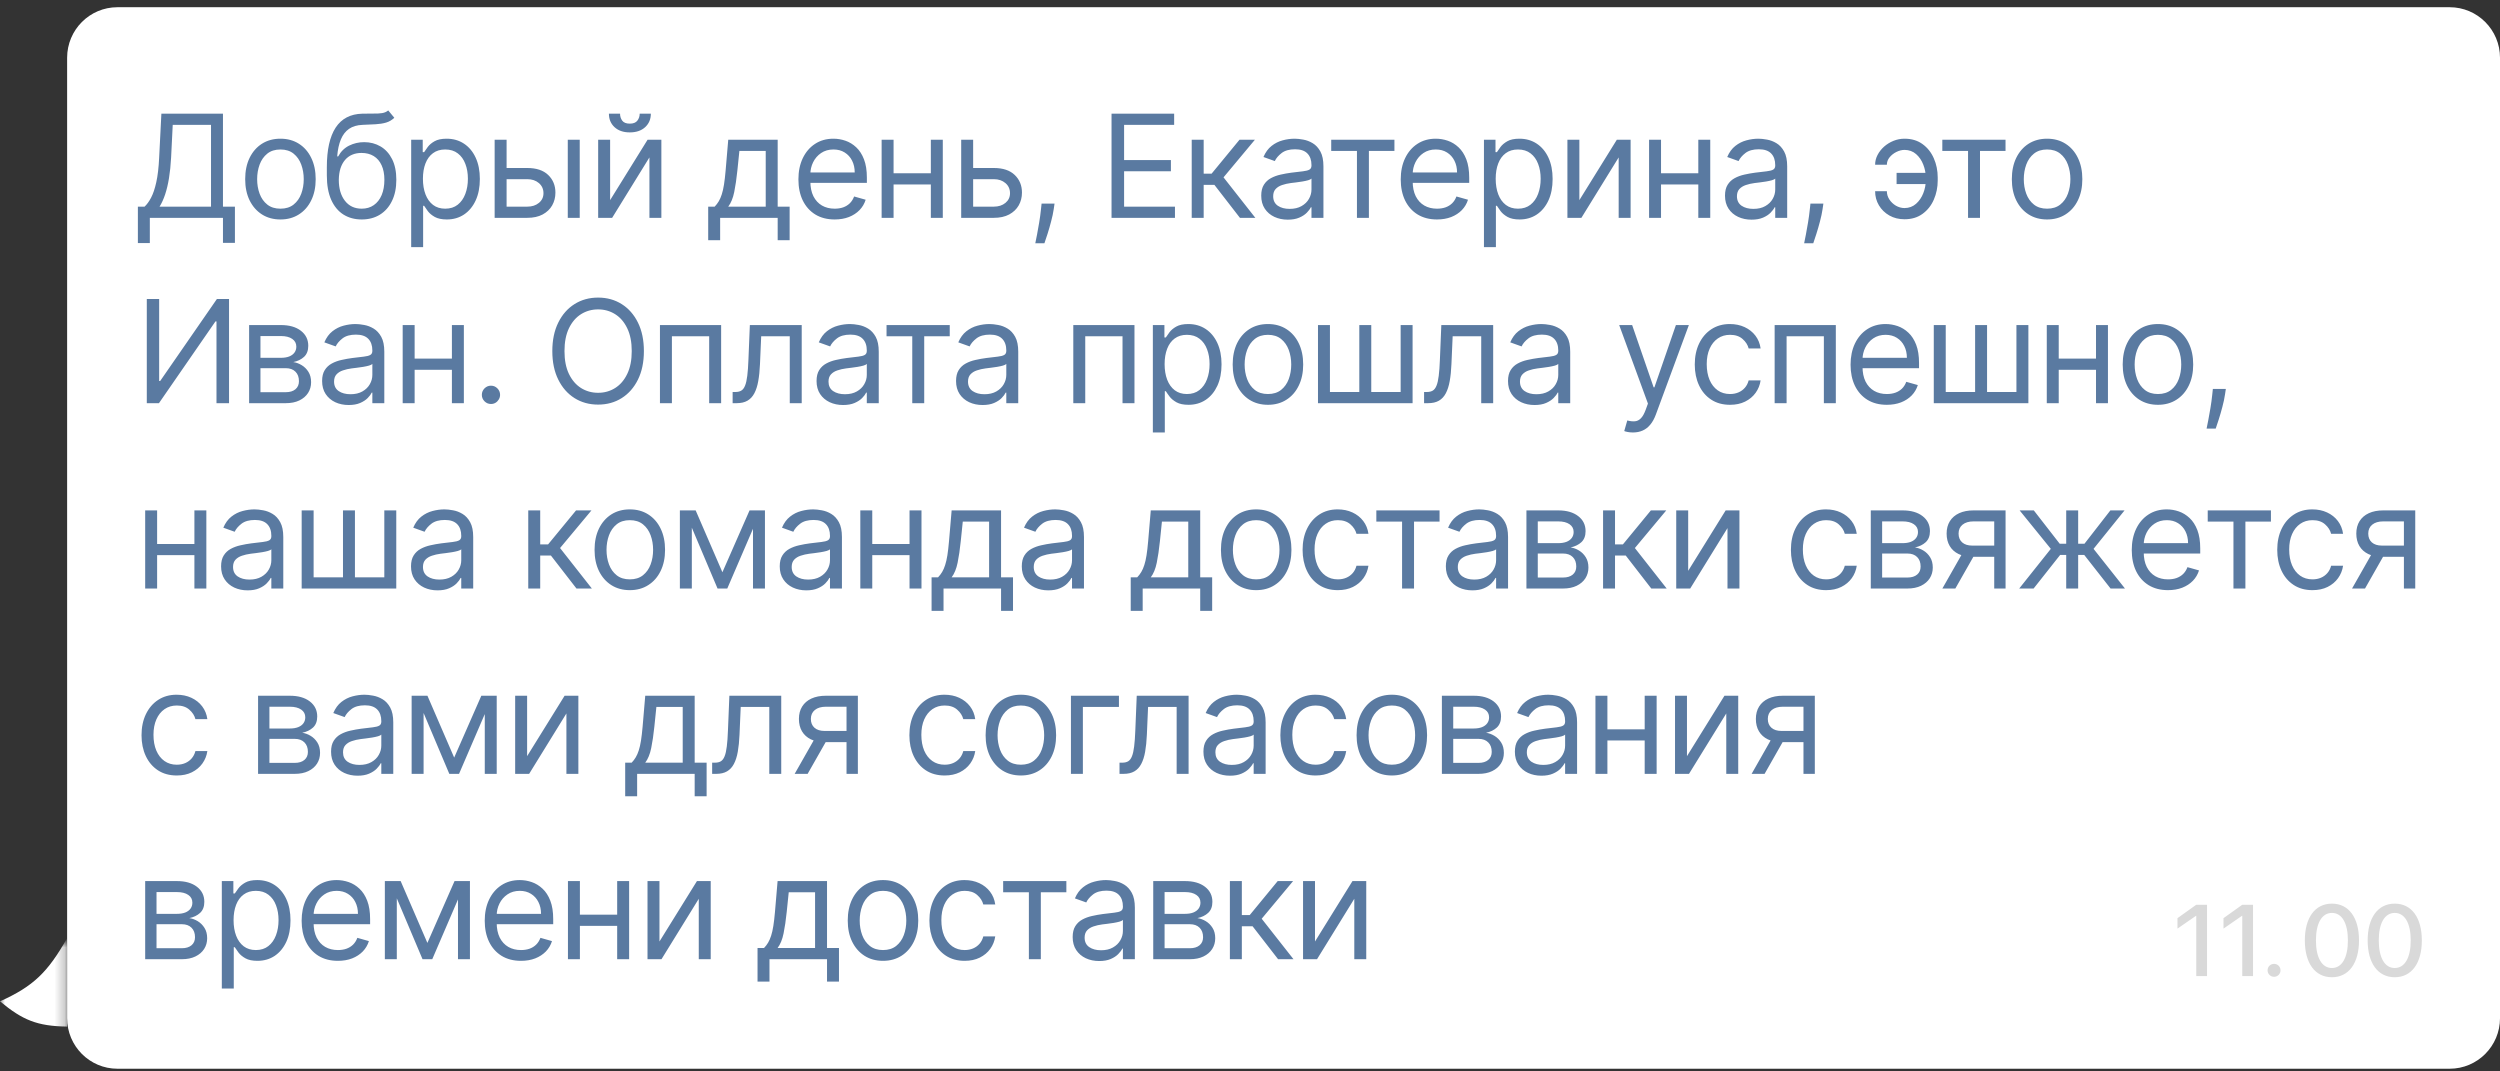 <?xml version="1.0" encoding="UTF-8"?> <svg xmlns="http://www.w3.org/2000/svg" width="252" height="108" viewBox="0 0 252 108" fill="none"><rect x="0" y="0" width="252" height="108" fill="#333333" stroke="none"/><g clip-path="url(#clip0_237_1310)"><mask id="mask0_237_1310" style="mask-type:luminance" maskUnits="userSpaceOnUse" x="0" y="94" width="7" height="14"><path d="M0.001 94.989H6.766V107.727H0.001V94.989Z" fill="white"></path></mask><g mask="url(#mask0_237_1310)"><path d="M0 100.934C3.393 99.413 4.836 97.971 6.765 94.564V103.481C3.742 103.432 2.282 102.83 0 100.934Z" fill="white"></path></g><path d="M246.927 0.728H11.839C9.037 0.728 6.766 3.009 6.766 5.823V102.632C6.766 105.446 9.037 107.728 11.839 107.728H246.927C249.729 107.728 252.001 105.446 252.001 102.632V5.823C252.001 3.009 249.729 0.728 246.927 0.728Z" fill="white"></path><path d="M13.898 24.5V20.83H14.572C14.804 20.618 15.021 20.319 15.226 19.933C15.433 19.543 15.609 19.024 15.752 18.374C15.898 17.721 15.995 16.893 16.043 15.888L16.267 11.459H22.475V20.83H23.68V24.48H22.475V21.958H15.103V24.5H13.898ZM16.083 20.83H21.27V12.586H17.411L17.247 15.888C17.206 16.653 17.135 17.347 17.033 17.969C16.931 18.588 16.8 19.136 16.64 19.615C16.48 20.09 16.294 20.495 16.083 20.83ZM28.268 22.122C27.56 22.122 26.939 21.953 26.405 21.614C25.874 21.276 25.459 20.803 25.159 20.194C24.863 19.586 24.715 18.875 24.715 18.061C24.715 17.241 24.863 16.525 25.159 15.914C25.459 15.302 25.874 14.827 26.405 14.488C26.939 14.15 27.56 13.981 28.268 13.981C28.976 13.981 29.596 14.15 30.127 14.488C30.661 14.827 31.076 15.302 31.372 15.914C31.672 16.525 31.821 17.241 31.821 18.061C31.821 18.875 31.672 19.586 31.372 20.194C31.076 20.803 30.661 21.276 30.127 21.614C29.596 21.953 28.976 22.122 28.268 22.122ZM28.268 21.035C28.806 21.035 29.248 20.897 29.596 20.62C29.943 20.343 30.2 19.979 30.366 19.528C30.533 19.077 30.617 18.588 30.617 18.061C30.617 17.535 30.533 17.045 30.366 16.59C30.2 16.136 29.943 15.768 29.596 15.488C29.248 15.208 28.806 15.068 28.268 15.068C27.73 15.068 27.288 15.208 26.941 15.488C26.594 15.768 26.337 16.136 26.17 16.59C26.003 17.045 25.92 17.535 25.92 18.061C25.92 18.588 26.003 19.077 26.17 19.528C26.337 19.979 26.594 20.343 26.941 20.62C27.288 20.897 27.73 21.035 28.268 21.035ZM39.133 11.13L39.746 11.869C39.508 12.101 39.232 12.263 38.919 12.356C38.606 12.448 38.252 12.504 37.857 12.525C37.462 12.545 37.023 12.566 36.54 12.586C35.996 12.607 35.545 12.74 35.187 12.986C34.83 13.232 34.554 13.588 34.36 14.053C34.166 14.517 34.042 15.088 33.988 15.765H34.09C34.355 15.273 34.723 14.91 35.192 14.678C35.662 14.446 36.166 14.329 36.704 14.329C37.316 14.329 37.867 14.473 38.358 14.76C38.848 15.047 39.236 15.473 39.522 16.037C39.807 16.6 39.95 17.296 39.95 18.123C39.95 18.947 39.804 19.658 39.511 20.256C39.222 20.854 38.815 21.315 38.291 21.64C37.77 21.961 37.16 22.122 36.459 22.122C35.757 22.122 35.143 21.956 34.616 21.625C34.088 21.29 33.678 20.794 33.385 20.138C33.093 19.478 32.946 18.663 32.946 17.692V16.852C32.946 15.098 33.242 13.769 33.834 12.863C34.43 11.957 35.325 11.489 36.52 11.459C36.942 11.445 37.318 11.441 37.648 11.448C37.978 11.455 38.266 11.44 38.511 11.402C38.756 11.364 38.963 11.274 39.133 11.13ZM36.459 21.035C36.932 21.035 37.338 20.915 37.679 20.676C38.022 20.437 38.286 20.1 38.47 19.666C38.654 19.229 38.746 18.714 38.746 18.123C38.746 17.549 38.652 17.06 38.465 16.657C38.281 16.253 38.017 15.946 37.673 15.734C37.33 15.522 36.918 15.416 36.438 15.416C36.087 15.416 35.773 15.476 35.494 15.596C35.215 15.715 34.976 15.891 34.779 16.124C34.581 16.356 34.428 16.64 34.319 16.975C34.214 17.31 34.158 17.692 34.151 18.123C34.151 19.005 34.357 19.711 34.769 20.24C35.181 20.77 35.744 21.035 36.459 21.035ZM41.447 24.911V14.083H42.611V15.334H42.754C42.842 15.197 42.965 15.023 43.121 14.811C43.281 14.596 43.509 14.405 43.805 14.237C44.105 14.066 44.51 13.981 45.02 13.981C45.68 13.981 46.262 14.146 46.766 14.478C47.27 14.81 47.663 15.28 47.945 15.888C48.228 16.496 48.369 17.214 48.369 18.041C48.369 18.875 48.228 19.598 47.945 20.21C47.663 20.818 47.271 21.29 46.771 21.625C46.271 21.956 45.694 22.122 45.041 22.122C44.537 22.122 44.133 22.038 43.831 21.871C43.528 21.7 43.295 21.507 43.131 21.291C42.968 21.073 42.842 20.891 42.754 20.748H42.651V24.911H41.447ZM42.631 18.02C42.631 18.615 42.718 19.14 42.891 19.594C43.065 20.046 43.318 20.399 43.652 20.656C43.986 20.909 44.394 21.035 44.877 21.035C45.381 21.035 45.801 20.902 46.138 20.635C46.478 20.365 46.734 20.003 46.904 19.548C47.077 19.09 47.164 18.581 47.164 18.02C47.164 17.467 47.079 16.968 46.909 16.524C46.742 16.076 46.489 15.722 46.148 15.462C45.811 15.199 45.388 15.068 44.877 15.068C44.387 15.068 43.975 15.192 43.642 15.442C43.308 15.688 43.056 16.033 42.886 16.477C42.716 16.918 42.631 17.433 42.631 18.02ZM50.902 16.934H53.148C54.067 16.934 54.77 17.168 55.256 17.636C55.743 18.104 55.986 18.697 55.986 19.415C55.986 19.887 55.877 20.316 55.66 20.702C55.442 21.084 55.122 21.39 54.7 21.619C54.278 21.845 53.76 21.958 53.148 21.958H49.86V14.083H51.065V20.83H53.148C53.624 20.83 54.016 20.703 54.322 20.451C54.628 20.198 54.782 19.873 54.782 19.477C54.782 19.059 54.628 18.72 54.322 18.456C54.016 18.193 53.624 18.061 53.148 18.061H50.902V16.934ZM57.232 21.958V14.083H58.437V21.958H57.232ZM61.5 20.174L65.278 14.083H66.666V21.958H65.462V15.867L61.704 21.958H60.295V14.083H61.5V20.174ZM64.481 11.459H65.605C65.605 12.012 65.414 12.465 65.033 12.817C64.652 13.169 64.134 13.345 63.481 13.345C62.838 13.345 62.325 13.169 61.944 12.817C61.566 12.465 61.378 12.012 61.378 11.459H62.501C62.501 11.725 62.574 11.959 62.72 12.161C62.87 12.363 63.123 12.463 63.481 12.463C63.838 12.463 64.093 12.363 64.247 12.161C64.403 11.959 64.481 11.725 64.481 11.459ZM71.386 24.213V20.83H72.039C72.199 20.663 72.337 20.481 72.453 20.287C72.568 20.092 72.669 19.861 72.754 19.594C72.842 19.324 72.917 18.996 72.978 18.61C73.04 18.221 73.094 17.75 73.142 17.2L73.407 14.083H78.39V20.83H79.595V24.213H78.39V21.958H72.59V24.213H71.386ZM73.407 20.83H77.185V15.211H74.53L74.326 17.2C74.241 18.024 74.136 18.743 74.01 19.359C73.884 19.974 73.683 20.464 73.407 20.83ZM84.135 22.122C83.379 22.122 82.727 21.954 82.179 21.619C81.635 21.281 81.215 20.809 80.918 20.204C80.626 19.596 80.48 18.889 80.48 18.082C80.48 17.276 80.626 16.564 80.918 15.949C81.215 15.331 81.626 14.849 82.154 14.504C82.685 14.155 83.304 13.981 84.012 13.981C84.421 13.981 84.824 14.049 85.222 14.186C85.621 14.322 85.983 14.545 86.31 14.852C86.636 15.156 86.897 15.56 87.09 16.062C87.285 16.564 87.381 17.183 87.381 17.918V18.431H81.337V17.385H86.156C86.156 16.941 86.068 16.544 85.891 16.195C85.717 15.847 85.468 15.572 85.145 15.37C84.826 15.168 84.448 15.068 84.012 15.068C83.532 15.068 83.117 15.187 82.766 15.426C82.419 15.662 82.152 15.97 81.965 16.349C81.778 16.729 81.684 17.135 81.684 17.569V18.267C81.684 18.861 81.786 19.365 81.99 19.779C82.198 20.189 82.486 20.502 82.853 20.717C83.221 20.929 83.648 21.035 84.135 21.035C84.451 21.035 84.737 20.991 84.992 20.902C85.251 20.809 85.474 20.673 85.661 20.491C85.848 20.307 85.993 20.078 86.095 19.805L87.259 20.133C87.137 20.529 86.93 20.878 86.641 21.178C86.352 21.476 85.994 21.708 85.569 21.876C85.144 22.04 84.666 22.122 84.135 22.122ZM94.116 17.467V18.595H89.786V17.467H94.116ZM90.072 14.083V21.958H88.868V14.083H90.072ZM95.034 14.083V21.958H93.829V14.083H95.034ZM97.93 16.934H100.176C101.095 16.934 101.798 17.168 102.284 17.636C102.771 18.104 103.014 18.697 103.014 19.415C103.014 19.887 102.905 20.316 102.687 20.702C102.469 21.084 102.149 21.39 101.727 21.619C101.305 21.845 100.788 21.958 100.176 21.958H96.888V14.083H98.093V20.83H100.176C100.652 20.83 101.043 20.703 101.349 20.451C101.656 20.198 101.809 19.873 101.809 19.477C101.809 19.059 101.656 18.72 101.349 18.456C101.043 18.193 100.652 18.061 100.176 18.061H97.93V16.934ZM106.298 20.522L106.217 21.076C106.159 21.466 106.071 21.883 105.951 22.327C105.836 22.771 105.715 23.19 105.589 23.583C105.463 23.976 105.359 24.289 105.277 24.521H104.358C104.402 24.302 104.461 24.014 104.532 23.655C104.603 23.296 104.674 22.894 104.746 22.45C104.822 22.009 104.883 21.558 104.93 21.096L104.992 20.522H106.298ZM112.043 21.958V11.459H118.354V12.586H113.309V16.134H118.027V17.262H113.309V20.83H118.436V21.958H112.043ZM120.125 21.958V14.083H121.33V17.508H122.127L124.944 14.083H126.496L123.331 17.877L126.538 21.958H124.985L122.413 18.636H121.33V21.958H120.125ZM129.808 22.142C129.31 22.142 128.86 22.048 128.455 21.86C128.05 21.669 127.728 21.394 127.49 21.035C127.251 20.673 127.132 20.235 127.132 19.723C127.132 19.271 127.221 18.906 127.398 18.625C127.575 18.342 127.811 18.12 128.108 17.959C128.404 17.798 128.73 17.679 129.088 17.6C129.448 17.518 129.811 17.453 130.175 17.405C130.652 17.344 131.038 17.298 131.334 17.267C131.633 17.233 131.852 17.176 131.988 17.098C132.127 17.019 132.197 16.882 132.197 16.688V16.647C132.197 16.141 132.059 15.748 131.783 15.467C131.511 15.187 131.097 15.047 130.543 15.047C129.968 15.047 129.517 15.174 129.19 15.426C128.863 15.679 128.633 15.949 128.5 16.236L127.357 15.826C127.562 15.348 127.834 14.975 128.174 14.709C128.517 14.439 128.892 14.251 129.297 14.145C129.705 14.035 130.107 13.981 130.502 13.981C130.754 13.981 131.043 14.012 131.37 14.073C131.7 14.131 132.018 14.252 132.324 14.437C132.634 14.622 132.891 14.9 133.096 15.273C133.299 15.645 133.402 16.144 133.402 16.77V21.958H132.197V20.891H132.136C132.054 21.062 131.918 21.245 131.727 21.44C131.536 21.635 131.282 21.801 130.966 21.937C130.65 22.074 130.263 22.142 129.808 22.142ZM129.991 21.055C130.468 21.055 130.869 20.962 131.196 20.773C131.526 20.585 131.775 20.343 131.941 20.046C132.111 19.748 132.197 19.435 132.197 19.107V18C132.146 18.061 132.033 18.118 131.86 18.169C131.689 18.217 131.492 18.26 131.267 18.297C131.047 18.332 130.83 18.362 130.62 18.39C130.411 18.414 130.243 18.434 130.114 18.451C129.801 18.492 129.508 18.559 129.236 18.651C128.967 18.74 128.749 18.875 128.582 19.056C128.419 19.234 128.337 19.477 128.337 19.784C128.337 20.204 128.492 20.522 128.802 20.738C129.115 20.95 129.512 21.055 129.991 21.055ZM134.187 15.211V14.083H140.558V15.211H137.985V21.958H136.78V15.211H134.187ZM144.849 22.122C144.094 22.122 143.442 21.954 142.894 21.619C142.349 21.281 141.929 20.809 141.633 20.204C141.34 19.596 141.194 18.889 141.194 18.082C141.194 17.276 141.34 16.564 141.633 15.949C141.929 15.331 142.341 14.849 142.869 14.504C143.4 14.155 144.019 13.981 144.726 13.981C145.135 13.981 145.538 14.049 145.937 14.186C146.335 14.322 146.698 14.545 147.024 14.852C147.35 15.156 147.611 15.56 147.805 16.062C147.999 16.564 148.096 17.183 148.096 17.918V18.431H142.052V17.385H146.871C146.871 16.941 146.782 16.544 146.605 16.195C146.432 15.847 146.183 15.572 145.86 15.37C145.54 15.168 145.162 15.068 144.726 15.068C144.247 15.068 143.832 15.187 143.481 15.426C143.134 15.662 142.867 15.97 142.679 16.349C142.492 16.729 142.398 17.135 142.398 17.569V18.267C142.398 18.861 142.501 19.365 142.705 19.779C142.913 20.189 143.2 20.502 143.568 20.717C143.936 20.929 144.363 21.035 144.849 21.035C145.165 21.035 145.452 20.991 145.707 20.902C145.965 20.809 146.189 20.673 146.375 20.491C146.563 20.307 146.708 20.078 146.809 19.805L147.974 20.133C147.851 20.529 147.645 20.878 147.356 21.178C147.066 21.476 146.709 21.708 146.284 21.876C145.858 22.04 145.38 22.122 144.849 22.122ZM149.582 24.911V14.083H150.746V15.334H150.889C150.977 15.197 151.1 15.023 151.256 14.811C151.416 14.596 151.645 14.405 151.941 14.237C152.24 14.066 152.645 13.981 153.156 13.981C153.816 13.981 154.398 14.146 154.901 14.478C155.405 14.81 155.798 15.28 156.081 15.888C156.363 16.496 156.504 17.214 156.504 18.041C156.504 18.875 156.363 19.598 156.081 20.21C155.798 20.818 155.407 21.29 154.906 21.625C154.406 21.956 153.83 22.122 153.176 22.122C152.672 22.122 152.269 22.038 151.966 21.871C151.663 21.7 151.43 21.507 151.267 21.291C151.103 21.073 150.977 20.891 150.889 20.748H150.787V24.911H149.582ZM150.766 18.02C150.766 18.615 150.853 19.14 151.026 19.594C151.201 20.046 151.453 20.399 151.788 20.656C152.121 20.909 152.529 21.035 153.013 21.035C153.516 21.035 153.936 20.902 154.274 20.635C154.614 20.365 154.869 20.003 155.039 19.548C155.213 19.09 155.299 18.581 155.299 18.02C155.299 17.467 155.215 16.968 155.044 16.524C154.877 16.076 154.624 15.722 154.284 15.462C153.946 15.199 153.523 15.068 153.013 15.068C152.522 15.068 152.111 15.192 151.777 15.442C151.443 15.688 151.192 16.033 151.021 16.477C150.851 16.918 150.766 17.433 150.766 18.02ZM159.2 20.174L162.978 14.083H164.366V21.958H163.162V15.867L159.404 21.958H157.995V14.083H159.2V20.174ZM171.475 17.467V18.595H167.145V17.467H171.475ZM167.432 14.083V21.958H166.227V14.083H167.432ZM172.393 14.083V21.958H171.189V14.083H172.393ZM176.555 22.142C176.057 22.142 175.607 22.048 175.202 21.86C174.796 21.669 174.475 21.394 174.237 21.035C173.999 20.673 173.88 20.235 173.88 19.723C173.88 19.271 173.968 18.906 174.145 18.625C174.322 18.342 174.559 18.12 174.855 17.959C175.151 17.798 175.477 17.679 175.835 17.6C176.195 17.518 176.558 17.453 176.922 17.405C177.398 17.344 177.785 17.298 178.081 17.267C178.38 17.233 178.598 17.176 178.735 17.098C178.874 17.019 178.943 16.882 178.943 16.688V16.647C178.943 16.141 178.806 15.748 178.53 15.467C178.258 15.187 177.844 15.047 177.289 15.047C176.714 15.047 176.264 15.174 175.937 15.426C175.61 15.679 175.381 15.949 175.248 16.236L174.104 15.826C174.309 15.348 174.581 14.975 174.921 14.709C175.265 14.439 175.639 14.251 176.044 14.145C176.452 14.035 176.854 13.981 177.249 13.981C177.501 13.981 177.79 14.012 178.116 14.073C178.447 14.131 178.765 14.252 179.071 14.437C179.381 14.622 179.638 14.9 179.842 15.273C180.046 15.645 180.148 16.144 180.148 16.77V21.958H178.943V20.891H178.883C178.801 21.062 178.664 21.245 178.474 21.44C178.284 21.635 178.03 21.801 177.713 21.937C177.397 22.074 177.01 22.142 176.555 22.142ZM176.738 21.055C177.215 21.055 177.617 20.962 177.943 20.773C178.273 20.585 178.521 20.343 178.688 20.046C178.859 19.748 178.943 19.435 178.943 19.107V18C178.893 18.061 178.78 18.118 178.607 18.169C178.437 18.217 178.239 18.26 178.015 18.297C177.793 18.332 177.577 18.362 177.366 18.39C177.158 18.414 176.99 18.434 176.861 18.451C176.548 18.492 176.255 18.559 175.983 18.651C175.714 18.74 175.496 18.875 175.329 19.056C175.166 19.234 175.084 19.477 175.084 19.784C175.084 20.204 175.24 20.522 175.549 20.738C175.862 20.95 176.259 21.055 176.738 21.055ZM183.797 20.522L183.716 21.076C183.658 21.466 183.57 21.883 183.451 22.327C183.335 22.771 183.214 23.19 183.088 23.583C182.962 23.976 182.859 24.289 182.777 24.521H181.858C181.902 24.302 181.96 24.014 182.032 23.655C182.103 23.296 182.175 22.894 182.246 22.45C182.321 22.009 182.382 21.558 182.43 21.096L182.491 20.522H183.797ZM191.973 15.109C191.701 15.112 191.427 15.182 191.151 15.319C190.879 15.456 190.651 15.637 190.467 15.862C190.287 16.084 190.196 16.332 190.196 16.605H189.012C189.012 16.264 189.094 15.936 189.257 15.621C189.421 15.307 189.64 15.027 189.916 14.78C190.195 14.534 190.512 14.34 190.865 14.196C191.223 14.053 191.592 13.981 191.973 13.981C192.688 13.981 193.294 14.162 193.79 14.524C194.291 14.886 194.671 15.365 194.929 15.96C195.191 16.554 195.322 17.2 195.322 17.898V18.185C195.322 18.878 195.191 19.524 194.929 20.122C194.671 20.717 194.291 21.196 193.79 21.558C193.294 21.92 192.688 22.101 191.973 22.101C191.401 22.101 190.892 21.975 190.447 21.722C190.001 21.466 189.65 21.124 189.395 20.697C189.14 20.269 189.012 19.794 189.012 19.271H190.196C190.196 19.569 190.28 19.847 190.447 20.107C190.617 20.363 190.837 20.572 191.105 20.733C191.378 20.89 191.667 20.97 191.973 20.973C192.429 20.97 192.817 20.826 193.137 20.543C193.457 20.259 193.701 19.904 193.867 19.477C194.034 19.049 194.118 18.619 194.118 18.185V17.898C194.118 17.453 194.034 17.019 193.867 16.595C193.704 16.168 193.462 15.814 193.143 15.534C192.825 15.254 192.436 15.112 191.973 15.109ZM194.607 17.426V18.554H191.176V17.426H194.607ZM195.786 15.211V14.083H202.157V15.211H199.584V21.958H198.379V15.211H195.786ZM206.346 22.122C205.638 22.122 205.017 21.953 204.483 21.614C203.951 21.276 203.536 20.803 203.237 20.194C202.941 19.586 202.793 18.875 202.793 18.061C202.793 17.241 202.941 16.525 203.237 15.914C203.536 15.302 203.951 14.827 204.483 14.488C205.017 14.15 205.638 13.981 206.346 13.981C207.054 13.981 207.673 14.15 208.204 14.488C208.739 14.827 209.154 15.302 209.45 15.914C209.749 16.525 209.899 17.241 209.899 18.061C209.899 18.875 209.749 19.586 209.45 20.194C209.154 20.803 208.739 21.276 208.204 21.614C207.673 21.953 207.054 22.122 206.346 22.122ZM206.346 21.035C206.883 21.035 207.326 20.897 207.673 20.62C208.021 20.343 208.278 19.979 208.444 19.528C208.611 19.077 208.695 18.588 208.695 18.061C208.695 17.535 208.611 17.045 208.444 16.59C208.278 16.136 208.021 15.768 207.673 15.488C207.326 15.208 206.883 15.068 206.346 15.068C205.809 15.068 205.366 15.208 205.019 15.488C204.671 15.768 204.415 16.136 204.247 16.59C204.081 17.045 203.998 17.535 203.998 18.061C203.998 18.588 204.081 19.077 204.247 19.528C204.415 19.979 204.671 20.343 205.019 20.62C205.366 20.897 205.809 21.035 206.346 21.035ZM14.797 30.141H16.043V38.405H16.145L21.862 30.141H23.087V40.64H21.822V32.397H21.719L16.022 40.64H14.797V30.141ZM25.111 40.64V32.766H28.317C29.161 32.766 29.831 32.957 30.328 33.34C30.825 33.723 31.073 34.229 31.073 34.858C31.073 35.336 30.932 35.707 30.65 35.97C30.367 36.23 30.005 36.406 29.562 36.498C29.852 36.539 30.133 36.642 30.405 36.806C30.68 36.97 30.908 37.195 31.089 37.482C31.269 37.766 31.359 38.115 31.359 38.528C31.359 38.931 31.257 39.292 31.053 39.61C30.849 39.928 30.556 40.179 30.175 40.364C29.794 40.548 29.338 40.64 28.807 40.64H25.111ZM26.254 39.533H28.807C29.222 39.533 29.547 39.434 29.782 39.236C30.017 39.037 30.134 38.767 30.134 38.426C30.134 38.019 30.017 37.699 29.782 37.467C29.547 37.231 29.222 37.113 28.807 37.113H26.254V39.533ZM26.254 36.067H28.317C28.64 36.067 28.918 36.023 29.149 35.934C29.38 35.842 29.557 35.712 29.68 35.544C29.806 35.374 29.869 35.172 29.869 34.94C29.869 34.608 29.731 34.348 29.455 34.16C29.18 33.969 28.8 33.873 28.317 33.873H26.254V36.067ZM35.144 40.825C34.647 40.825 34.196 40.731 33.791 40.543C33.386 40.352 33.065 40.076 32.826 39.718C32.588 39.355 32.469 38.918 32.469 38.405C32.469 37.954 32.557 37.588 32.734 37.308C32.911 37.024 33.148 36.802 33.444 36.642C33.74 36.481 34.067 36.361 34.424 36.283C34.785 36.201 35.147 36.136 35.511 36.088C35.988 36.026 36.374 35.98 36.67 35.949C36.97 35.915 37.188 35.859 37.324 35.78C37.463 35.702 37.533 35.565 37.533 35.37V35.329C37.533 34.823 37.395 34.43 37.12 34.15C36.847 33.87 36.434 33.73 35.879 33.73C35.304 33.73 34.853 33.856 34.526 34.109C34.2 34.362 33.97 34.632 33.837 34.919L32.694 34.509C32.898 34.03 33.17 33.658 33.51 33.391C33.854 33.121 34.228 32.933 34.633 32.827C35.042 32.718 35.443 32.663 35.838 32.663C36.09 32.663 36.379 32.694 36.706 32.756C37.036 32.814 37.355 32.935 37.661 33.12C37.97 33.304 38.227 33.583 38.432 33.955C38.636 34.328 38.738 34.827 38.738 35.452V40.64H37.533V39.574H37.472C37.39 39.745 37.254 39.928 37.063 40.123C36.873 40.317 36.619 40.483 36.303 40.62C35.986 40.757 35.6 40.825 35.144 40.825ZM35.328 39.738C35.804 39.738 36.206 39.644 36.532 39.456C36.863 39.268 37.111 39.025 37.278 38.728C37.448 38.431 37.533 38.118 37.533 37.79V36.683C37.482 36.744 37.37 36.8 37.196 36.852C37.026 36.9 36.829 36.942 36.604 36.98C36.383 37.014 36.167 37.045 35.956 37.072C35.748 37.096 35.58 37.117 35.45 37.134C35.137 37.175 34.844 37.241 34.572 37.334C34.303 37.422 34.086 37.557 33.919 37.739C33.755 37.916 33.674 38.159 33.674 38.467C33.674 38.887 33.829 39.205 34.138 39.42C34.451 39.632 34.848 39.738 35.328 39.738ZM45.838 36.149V37.277H41.509V36.149H45.838ZM41.795 32.766V40.64H40.59V32.766H41.795ZM46.757 32.766V40.64H45.552V32.766H46.757ZM49.489 40.722C49.237 40.722 49.021 40.632 48.84 40.451C48.66 40.269 48.57 40.053 48.57 39.8C48.57 39.547 48.66 39.33 48.84 39.148C49.021 38.967 49.237 38.877 49.489 38.877C49.741 38.877 49.957 38.967 50.137 39.148C50.318 39.33 50.408 39.547 50.408 39.8C50.408 39.967 50.365 40.121 50.28 40.261C50.198 40.401 50.088 40.514 49.948 40.599C49.812 40.681 49.659 40.722 49.489 40.722ZM64.904 35.391C64.904 36.498 64.705 37.455 64.307 38.262C63.909 39.068 63.363 39.69 62.668 40.128C61.974 40.565 61.181 40.784 60.289 40.784C59.398 40.784 58.605 40.565 57.91 40.128C57.216 39.69 56.67 39.068 56.272 38.262C55.873 37.455 55.674 36.498 55.674 35.391C55.674 34.283 55.873 33.326 56.272 32.52C56.67 31.713 57.216 31.091 57.91 30.654C58.605 30.216 59.398 29.997 60.289 29.997C61.181 29.997 61.974 30.216 62.668 30.654C63.363 31.091 63.909 31.713 64.307 32.52C64.705 33.326 64.904 34.283 64.904 35.391ZM63.679 35.391C63.679 34.481 63.528 33.714 63.225 33.089C62.925 32.463 62.519 31.99 62.005 31.669C61.494 31.348 60.922 31.187 60.289 31.187C59.656 31.187 59.083 31.348 58.569 31.669C58.059 31.99 57.652 32.463 57.349 33.089C57.049 33.714 56.9 34.481 56.9 35.391C56.9 36.3 57.049 37.067 57.349 37.693C57.652 38.318 58.059 38.791 58.569 39.113C59.083 39.434 59.656 39.594 60.289 39.594C60.922 39.594 61.494 39.434 62.005 39.113C62.519 38.791 62.925 38.318 63.225 37.693C63.528 37.067 63.679 36.3 63.679 35.391ZM66.523 40.64V32.766H72.69V40.64H71.485V33.894H67.728V40.64H66.523ZM73.849 40.64V39.513H74.135C74.37 39.513 74.566 39.466 74.722 39.374C74.879 39.278 75.005 39.113 75.1 38.877C75.199 38.638 75.273 38.306 75.325 37.882C75.379 37.455 75.418 36.911 75.442 36.252L75.585 32.766H80.813V40.64H79.608V33.894H76.728L76.606 36.703C76.579 37.349 76.521 37.918 76.432 38.41C76.347 38.899 76.216 39.309 76.039 39.641C75.866 39.972 75.634 40.222 75.345 40.389C75.056 40.557 74.693 40.64 74.258 40.64H73.849ZM84.984 40.825C84.487 40.825 84.036 40.731 83.631 40.543C83.226 40.352 82.904 40.076 82.666 39.718C82.428 39.355 82.309 38.918 82.309 38.405C82.309 37.954 82.397 37.588 82.574 37.308C82.751 37.024 82.988 36.802 83.284 36.642C83.58 36.481 83.907 36.361 84.264 36.283C84.624 36.201 84.987 36.136 85.352 36.088C85.828 36.026 86.214 35.98 86.51 35.949C86.81 35.915 87.028 35.859 87.164 35.78C87.303 35.702 87.373 35.565 87.373 35.37V35.329C87.373 34.823 87.235 34.43 86.959 34.15C86.687 33.87 86.273 33.73 85.719 33.73C85.144 33.73 84.693 33.856 84.366 34.109C84.039 34.362 83.81 34.632 83.677 34.919L82.533 34.509C82.738 34.03 83.01 33.658 83.35 33.391C83.694 33.121 84.068 32.933 84.473 32.827C84.882 32.718 85.283 32.663 85.678 32.663C85.93 32.663 86.219 32.694 86.546 32.756C86.876 32.814 87.194 32.935 87.501 33.12C87.81 33.304 88.067 33.583 88.272 33.955C88.475 34.328 88.578 34.827 88.578 35.452V40.64H87.373V39.574H87.312C87.23 39.745 87.094 39.928 86.903 40.123C86.712 40.317 86.46 40.483 86.142 40.62C85.826 40.757 85.44 40.825 84.984 40.825ZM85.167 39.738C85.644 39.738 86.046 39.644 86.372 39.456C86.702 39.268 86.951 39.025 87.117 38.728C87.288 38.431 87.373 38.118 87.373 37.79V36.683C87.322 36.744 87.21 36.8 87.036 36.852C86.866 36.9 86.668 36.942 86.444 36.98C86.223 37.014 86.006 37.045 85.796 37.072C85.588 37.096 85.419 37.117 85.29 37.134C84.977 37.175 84.684 37.241 84.412 37.334C84.143 37.422 83.925 37.557 83.759 37.739C83.595 37.916 83.514 38.159 83.514 38.467C83.514 38.887 83.668 39.205 83.978 39.42C84.291 39.632 84.688 39.738 85.167 39.738ZM89.363 33.894V32.766H95.734V33.894H93.161V40.64H91.956V33.894H89.363ZM99.045 40.825C98.549 40.825 98.097 40.731 97.692 40.543C97.288 40.352 96.966 40.076 96.727 39.718C96.49 39.355 96.37 38.918 96.37 38.405C96.37 37.954 96.459 37.588 96.636 37.308C96.813 37.024 97.049 36.802 97.345 36.642C97.641 36.481 97.968 36.361 98.326 36.283C98.686 36.201 99.049 36.136 99.413 36.088C99.889 36.026 100.275 35.98 100.571 35.949C100.871 35.915 101.089 35.859 101.225 35.78C101.365 35.702 101.435 35.565 101.435 35.37V35.329C101.435 34.823 101.297 34.43 101.021 34.15C100.749 33.87 100.336 33.73 99.781 33.73C99.205 33.73 98.754 33.856 98.428 34.109C98.1 34.362 97.871 34.632 97.739 34.919L96.595 34.509C96.799 34.03 97.071 33.658 97.411 33.391C97.755 33.121 98.13 32.933 98.535 32.827C98.943 32.718 99.344 32.663 99.739 32.663C99.991 32.663 100.281 32.694 100.608 32.756C100.938 32.814 101.256 32.935 101.562 33.12C101.872 33.304 102.129 33.583 102.333 33.955C102.537 34.328 102.639 34.827 102.639 35.452V40.64H101.435V39.574H101.373C101.291 39.745 101.155 39.928 100.965 40.123C100.774 40.317 100.521 40.483 100.204 40.62C99.887 40.757 99.502 40.825 99.045 40.825ZM99.229 39.738C99.706 39.738 100.107 39.644 100.434 39.456C100.764 39.268 101.012 39.025 101.179 38.728C101.349 38.431 101.435 38.118 101.435 37.79V36.683C101.383 36.744 101.271 36.8 101.097 36.852C100.927 36.9 100.73 36.942 100.506 36.98C100.284 37.014 100.068 37.045 99.857 37.072C99.65 37.096 99.481 37.117 99.351 37.134C99.038 37.175 98.746 37.241 98.473 37.334C98.204 37.422 97.987 37.557 97.82 37.739C97.657 37.916 97.575 38.159 97.575 38.467C97.575 38.887 97.73 39.205 98.04 39.42C98.353 39.632 98.749 39.738 99.229 39.738ZM108.188 40.64V32.766H114.355V40.64H113.15V33.894H109.393V40.64H108.188ZM116.208 43.593V32.766H117.373V34.017H117.516C117.604 33.88 117.726 33.706 117.883 33.494C118.043 33.279 118.271 33.087 118.567 32.92C118.867 32.749 119.272 32.663 119.782 32.663C120.442 32.663 121.024 32.829 121.528 33.161C122.032 33.492 122.424 33.962 122.707 34.57C122.989 35.179 123.131 35.897 123.131 36.724C123.131 37.557 122.989 38.28 122.707 38.892C122.424 39.501 122.034 39.972 121.533 40.307C121.033 40.639 120.456 40.804 119.802 40.804C119.299 40.804 118.896 40.721 118.593 40.553C118.289 40.382 118.057 40.189 117.894 39.974C117.729 39.755 117.604 39.574 117.516 39.43H117.413V43.593H116.208ZM117.393 36.703C117.393 37.298 117.48 37.822 117.653 38.277C117.827 38.728 118.08 39.082 118.414 39.338C118.748 39.591 119.156 39.718 119.639 39.718C120.143 39.718 120.563 39.584 120.9 39.318C121.241 39.048 121.496 38.685 121.666 38.231C121.839 37.773 121.926 37.264 121.926 36.703C121.926 36.149 121.841 35.65 121.671 35.206C121.504 34.758 121.251 34.405 120.91 34.145C120.573 33.882 120.15 33.75 119.639 33.75C119.149 33.75 118.737 33.875 118.403 34.124C118.07 34.37 117.818 34.716 117.648 35.16C117.478 35.601 117.393 36.115 117.393 36.703ZM127.808 40.804C127.1 40.804 126.478 40.635 125.944 40.297C125.414 39.959 124.999 39.485 124.698 38.877C124.402 38.268 124.254 37.557 124.254 36.744C124.254 35.924 124.402 35.208 124.698 34.596C124.999 33.984 125.414 33.509 125.944 33.171C126.478 32.833 127.1 32.663 127.808 32.663C128.516 32.663 129.135 32.833 129.666 33.171C130.2 33.509 130.615 33.984 130.911 34.596C131.211 35.208 131.361 35.924 131.361 36.744C131.361 37.557 131.211 38.268 130.911 38.877C130.615 39.485 130.2 39.959 129.666 40.297C129.135 40.635 128.516 40.804 127.808 40.804ZM127.808 39.718C128.346 39.718 128.788 39.579 129.135 39.302C129.482 39.025 129.739 38.661 129.906 38.21C130.072 37.759 130.156 37.27 130.156 36.744C130.156 36.218 130.072 35.727 129.906 35.273C129.739 34.818 129.482 34.451 129.135 34.17C128.788 33.89 128.346 33.75 127.808 33.75C127.27 33.75 126.828 33.89 126.48 34.17C126.133 34.451 125.876 34.818 125.71 35.273C125.542 35.727 125.459 36.218 125.459 36.744C125.459 37.27 125.542 37.759 125.71 38.21C125.876 38.661 126.133 39.025 126.48 39.302C126.828 39.579 127.27 39.718 127.808 39.718ZM132.853 32.766H134.058V39.513H137.018V32.766H138.223V39.513H141.185V32.766H142.389V40.64H132.853V32.766ZM143.548 40.64V39.513H143.834C144.069 39.513 144.265 39.466 144.422 39.374C144.578 39.278 144.704 39.113 144.799 38.877C144.898 38.638 144.973 38.306 145.024 37.882C145.078 37.455 145.118 36.911 145.142 36.252L145.285 32.766H150.512V40.64H149.307V33.894H146.428L146.305 36.703C146.278 37.349 146.221 37.918 146.132 38.41C146.046 38.899 145.915 39.309 145.739 39.641C145.565 39.972 145.334 40.222 145.044 40.389C144.755 40.557 144.392 40.64 143.957 40.64H143.548ZM154.683 40.825C154.187 40.825 153.735 40.731 153.331 40.543C152.926 40.352 152.604 40.076 152.366 39.718C152.127 39.355 152.008 38.918 152.008 38.405C152.008 37.954 152.097 37.588 152.274 37.308C152.45 37.024 152.687 36.802 152.983 36.642C153.279 36.481 153.606 36.361 153.963 36.283C154.324 36.201 154.686 36.136 155.051 36.088C155.527 36.026 155.913 35.98 156.209 35.949C156.51 35.915 156.727 35.859 156.863 35.78C157.003 35.702 157.073 35.565 157.073 35.37V35.329C157.073 34.823 156.935 34.43 156.659 34.15C156.387 33.87 155.973 33.73 155.419 33.73C154.843 33.73 154.392 33.856 154.066 34.109C153.738 34.362 153.509 34.632 153.376 34.919L152.233 34.509C152.437 34.03 152.709 33.658 153.049 33.391C153.393 33.121 153.768 32.933 154.173 32.827C154.581 32.718 154.982 32.663 155.377 32.663C155.629 32.663 155.918 32.694 156.246 32.756C156.576 32.814 156.893 32.935 157.2 33.12C157.51 33.304 157.767 33.583 157.971 33.955C158.175 34.328 158.277 34.827 158.277 35.452V40.64H157.073V39.574H157.011C156.93 39.745 156.794 39.928 156.603 40.123C156.412 40.317 156.159 40.483 155.842 40.62C155.525 40.757 155.14 40.825 154.683 40.825ZM154.867 39.738C155.343 39.738 155.745 39.644 156.072 39.456C156.402 39.268 156.651 39.025 156.817 38.728C156.987 38.431 157.073 38.118 157.073 37.79V36.683C157.021 36.744 156.909 36.8 156.735 36.852C156.565 36.9 156.367 36.942 156.143 36.98C155.922 37.014 155.706 37.045 155.495 37.072C155.288 37.096 155.118 37.117 154.99 37.134C154.676 37.175 154.384 37.241 154.111 37.334C153.842 37.422 153.625 37.557 153.458 37.739C153.294 37.916 153.213 38.159 153.213 38.467C153.213 38.887 153.368 39.205 153.678 39.42C153.99 39.632 154.387 39.738 154.867 39.738ZM164.602 43.593C164.398 43.593 164.216 43.576 164.056 43.542C163.895 43.511 163.785 43.48 163.724 43.45L164.03 42.383C164.323 42.459 164.581 42.486 164.806 42.465C165.031 42.445 165.23 42.344 165.403 42.163C165.581 41.985 165.742 41.696 165.889 41.297L166.113 40.681L163.214 32.766H164.52L166.685 39.041H166.766L168.931 32.766H170.238L166.909 41.789C166.76 42.195 166.574 42.532 166.353 42.799C166.132 43.069 165.875 43.269 165.582 43.398C165.293 43.528 164.966 43.593 164.602 43.593ZM174.386 40.804C173.651 40.804 173.018 40.63 172.487 40.281C171.956 39.933 171.548 39.453 171.262 38.841C170.976 38.229 170.833 37.53 170.833 36.744C170.833 35.944 170.979 35.239 171.272 34.627C171.568 34.012 171.98 33.531 172.507 33.186C173.038 32.838 173.658 32.663 174.366 32.663C174.917 32.663 175.414 32.766 175.856 32.971C176.299 33.176 176.661 33.463 176.944 33.832C177.226 34.201 177.402 34.632 177.47 35.124H176.264C176.173 34.765 175.969 34.447 175.652 34.17C175.339 33.89 174.917 33.75 174.386 33.75C173.916 33.75 173.504 33.873 173.151 34.119C172.8 34.362 172.526 34.705 172.329 35.15C172.135 35.591 172.038 36.108 172.038 36.703C172.038 37.311 172.134 37.841 172.324 38.292C172.517 38.743 172.79 39.094 173.141 39.343C173.494 39.593 173.909 39.718 174.386 39.718C174.699 39.718 174.983 39.663 175.239 39.553C175.494 39.444 175.71 39.287 175.887 39.082C176.064 38.877 176.19 38.631 176.264 38.344H177.47C177.402 38.808 177.233 39.227 176.965 39.6C176.699 39.969 176.347 40.263 175.908 40.481C175.472 40.697 174.965 40.804 174.386 40.804ZM178.884 40.64V32.766H185.051V40.64H183.846V33.894H180.089V40.64H178.884ZM190.192 40.804C189.437 40.804 188.785 40.637 188.237 40.302C187.692 39.964 187.272 39.492 186.976 38.887C186.684 38.279 186.537 37.571 186.537 36.765C186.537 35.958 186.684 35.247 186.976 34.632C187.272 34.013 187.684 33.531 188.212 33.186C188.743 32.838 189.362 32.663 190.07 32.663C190.478 32.663 190.881 32.732 191.28 32.868C191.678 33.005 192.041 33.227 192.367 33.535C192.694 33.839 192.954 34.242 193.148 34.745C193.342 35.247 193.439 35.866 193.439 36.6V37.113H187.395V36.067H192.214C192.214 35.623 192.125 35.227 191.949 34.878C191.775 34.529 191.527 34.254 191.204 34.053C190.883 33.851 190.505 33.75 190.07 33.75C189.59 33.75 189.175 33.87 188.824 34.109C188.477 34.345 188.21 34.653 188.023 35.032C187.835 35.411 187.742 35.818 187.742 36.252V36.949C187.742 37.544 187.844 38.048 188.048 38.462C188.256 38.872 188.543 39.184 188.911 39.4C189.279 39.612 189.706 39.718 190.192 39.718C190.509 39.718 190.795 39.673 191.05 39.584C191.308 39.492 191.532 39.355 191.719 39.174C191.906 38.989 192.051 38.761 192.152 38.487L193.317 38.815C193.194 39.212 192.988 39.56 192.699 39.861C192.409 40.158 192.053 40.391 191.627 40.558C191.202 40.722 190.723 40.804 190.192 40.804ZM194.925 32.766H196.13V39.513H199.091V32.766H200.296V39.513H203.256V32.766H204.461V40.64H194.925V32.766ZM211.563 36.149V37.277H207.234V36.149H211.563ZM207.52 32.766V40.64H206.315V32.766H207.52ZM212.481 32.766V40.64H211.277V32.766H212.481ZM217.521 40.804C216.813 40.804 216.192 40.635 215.658 40.297C215.127 39.959 214.711 39.485 214.412 38.877C214.116 38.268 213.968 37.557 213.968 36.744C213.968 35.924 214.116 35.208 214.412 34.596C214.711 33.984 215.127 33.509 215.658 33.171C216.192 32.833 216.813 32.663 217.521 32.663C218.229 32.663 218.848 32.833 219.379 33.171C219.914 33.509 220.329 33.984 220.625 34.596C220.924 35.208 221.074 35.924 221.074 36.744C221.074 37.557 220.924 38.268 220.625 38.877C220.329 39.485 219.914 39.959 219.379 40.297C218.848 40.635 218.229 40.804 217.521 40.804ZM217.521 39.718C218.058 39.718 218.502 39.579 218.848 39.302C219.196 39.025 219.452 38.661 219.619 38.21C219.786 37.759 219.869 37.27 219.869 36.744C219.869 36.218 219.786 35.727 219.619 35.273C219.452 34.818 219.196 34.451 218.848 34.17C218.502 33.89 218.058 33.75 217.521 33.75C216.984 33.75 216.54 33.89 216.194 34.17C215.846 34.451 215.589 34.818 215.423 35.273C215.256 35.727 215.172 36.218 215.172 36.744C215.172 37.27 215.256 37.759 215.423 38.21C215.589 38.661 215.846 39.025 216.194 39.302C216.54 39.579 216.984 39.718 217.521 39.718ZM224.364 39.205L224.281 39.758C224.224 40.148 224.135 40.565 224.016 41.009C223.901 41.454 223.78 41.872 223.654 42.265C223.528 42.658 223.424 42.971 223.343 43.204H222.424C222.468 42.985 222.526 42.696 222.597 42.337C222.669 41.978 222.74 41.577 222.812 41.132C222.886 40.692 222.948 40.24 222.995 39.779L223.056 39.205H224.364ZM19.881 54.832V55.96H15.552V54.832H19.881ZM15.838 51.448V59.323H14.634V51.448H15.838ZM20.8 51.448V59.323H19.596V51.448H20.8ZM24.962 59.507C24.465 59.507 24.014 59.413 23.609 59.225C23.204 59.034 22.882 58.759 22.644 58.4C22.406 58.038 22.286 57.6 22.286 57.088C22.286 56.636 22.375 56.271 22.552 55.99C22.729 55.707 22.965 55.485 23.262 55.324C23.558 55.163 23.884 55.044 24.242 54.965C24.602 54.883 24.965 54.818 25.329 54.77C25.805 54.709 26.192 54.663 26.488 54.632C26.787 54.598 27.005 54.541 27.141 54.463C27.281 54.384 27.351 54.248 27.351 54.053V54.012C27.351 53.506 27.213 53.113 26.937 52.833C26.665 52.552 26.251 52.412 25.697 52.412C25.122 52.412 24.671 52.539 24.344 52.791C24.017 53.044 23.787 53.314 23.655 53.602L22.511 53.191C22.715 52.713 22.988 52.34 23.328 52.074C23.672 51.804 24.046 51.616 24.451 51.51C24.859 51.401 25.261 51.346 25.656 51.346C25.908 51.346 26.197 51.377 26.524 51.438C26.854 51.496 27.172 51.618 27.478 51.802C27.788 51.987 28.045 52.265 28.249 52.638C28.453 53.01 28.555 53.509 28.555 54.135V59.323H27.351V58.257H27.289C27.208 58.427 27.072 58.61 26.881 58.805C26.69 59 26.437 59.166 26.12 59.302C25.804 59.439 25.418 59.507 24.962 59.507ZM25.145 58.421C25.622 58.421 26.023 58.327 26.35 58.139C26.68 57.951 26.929 57.708 27.095 57.411C27.266 57.113 27.351 56.8 27.351 56.472V55.365C27.3 55.427 27.187 55.483 27.014 55.534C26.843 55.582 26.646 55.625 26.422 55.662C26.2 55.697 25.984 55.727 25.773 55.755C25.566 55.779 25.397 55.799 25.268 55.816C24.955 55.857 24.662 55.924 24.39 56.016C24.121 56.105 23.903 56.24 23.736 56.421C23.573 56.599 23.491 56.842 23.491 57.149C23.491 57.57 23.646 57.887 23.956 58.103C24.269 58.315 24.665 58.421 25.145 58.421ZM30.408 51.448H31.613V58.195H34.573V51.448H35.778V58.195H38.739V51.448H39.944V59.323H30.408V51.448ZM44.105 59.507C43.608 59.507 43.157 59.413 42.752 59.225C42.347 59.034 42.026 58.759 41.787 58.4C41.549 58.038 41.43 57.6 41.43 57.088C41.43 56.636 41.519 56.271 41.696 55.99C41.873 55.707 42.109 55.485 42.405 55.324C42.701 55.163 43.028 55.044 43.385 54.965C43.746 54.883 44.108 54.818 44.473 54.77C44.949 54.709 45.335 54.663 45.632 54.632C45.931 54.598 46.149 54.541 46.285 54.463C46.424 54.384 46.494 54.248 46.494 54.053V54.012C46.494 53.506 46.356 53.113 46.081 52.833C45.808 52.552 45.395 52.412 44.84 52.412C44.265 52.412 43.814 52.539 43.487 52.791C43.161 53.044 42.931 53.314 42.798 53.602L41.655 53.191C41.859 52.713 42.131 52.34 42.471 52.074C42.815 51.804 43.19 51.616 43.594 51.51C44.003 51.401 44.405 51.346 44.799 51.346C45.051 51.346 45.34 51.377 45.667 51.438C45.997 51.496 46.316 51.618 46.622 51.802C46.932 51.987 47.188 52.265 47.393 52.638C47.597 53.01 47.699 53.509 47.699 54.135V59.323H46.494V58.257H46.433C46.351 58.427 46.215 58.61 46.025 58.805C45.834 59 45.58 59.166 45.264 59.302C44.947 59.439 44.561 59.507 44.105 59.507ZM44.289 58.421C44.765 58.421 45.167 58.327 45.494 58.139C45.824 57.951 46.072 57.708 46.239 57.411C46.409 57.113 46.494 56.8 46.494 56.472V55.365C46.443 55.427 46.331 55.483 46.157 55.534C45.987 55.582 45.79 55.625 45.565 55.662C45.344 55.697 45.128 55.727 44.917 55.755C44.709 55.779 44.541 55.799 44.411 55.816C44.098 55.857 43.806 55.924 43.533 56.016C43.264 56.105 43.047 56.24 42.88 56.421C42.717 56.599 42.635 56.842 42.635 57.149C42.635 57.57 42.79 57.887 43.099 58.103C43.413 58.315 43.809 58.421 44.289 58.421ZM53.248 59.323V51.448H54.453V54.873H55.249L58.067 51.448H59.619L56.454 55.242L59.66 59.323H58.108L55.535 56.001H54.453V59.323H53.248ZM63.485 59.487C62.777 59.487 62.156 59.318 61.622 58.979C61.091 58.641 60.676 58.168 60.376 57.559C60.08 56.951 59.932 56.24 59.932 55.427C59.932 54.606 60.08 53.89 60.376 53.279C60.676 52.667 61.091 52.192 61.622 51.853C62.156 51.515 62.777 51.346 63.485 51.346C64.193 51.346 64.812 51.515 65.343 51.853C65.878 52.192 66.293 52.667 66.589 53.279C66.888 53.89 67.038 54.606 67.038 55.427C67.038 56.24 66.888 56.951 66.589 57.559C66.293 58.168 65.878 58.641 65.343 58.979C64.812 59.318 64.193 59.487 63.485 59.487ZM63.485 58.4C64.023 58.4 64.465 58.262 64.812 57.985C65.16 57.708 65.416 57.344 65.583 56.893C65.75 56.442 65.833 55.953 65.833 55.427C65.833 54.9 65.75 54.41 65.583 53.955C65.416 53.501 65.16 53.133 64.812 52.853C64.465 52.573 64.023 52.433 63.485 52.433C62.947 52.433 62.505 52.573 62.158 52.853C61.811 53.133 61.554 53.501 61.387 53.955C61.22 54.41 61.137 54.9 61.137 55.427C61.137 55.953 61.22 56.442 61.387 56.893C61.554 57.344 61.811 57.708 62.158 57.985C62.505 58.262 62.947 58.4 63.485 58.4ZM72.819 57.682L75.555 51.448H76.699L73.309 59.323H72.329L69 51.448H70.123L72.819 57.682ZM69.736 51.448V59.323H68.531V51.448H69.736ZM75.902 59.323V51.448H77.107V59.323H75.902ZM81.273 59.507C80.776 59.507 80.326 59.413 79.921 59.225C79.515 59.034 79.194 58.759 78.956 58.4C78.717 58.038 78.598 57.6 78.598 57.088C78.598 56.636 78.687 56.271 78.864 55.99C79.041 55.707 79.277 55.485 79.573 55.324C79.869 55.163 80.196 55.044 80.553 54.965C80.914 54.883 81.277 54.818 81.641 54.77C82.117 54.709 82.504 54.663 82.8 54.632C83.099 54.598 83.317 54.541 83.453 54.463C83.593 54.384 83.662 54.248 83.662 54.053V54.012C83.662 53.506 83.525 53.113 83.249 52.833C82.977 52.552 82.563 52.412 82.008 52.412C81.433 52.412 80.982 52.539 80.656 52.791C80.329 53.044 80.099 53.314 79.966 53.602L78.823 53.191C79.027 52.713 79.299 52.34 79.64 52.074C79.983 51.804 80.358 51.616 80.763 51.51C81.171 51.401 81.573 51.346 81.968 51.346C82.219 51.346 82.509 51.377 82.835 51.438C83.165 51.496 83.484 51.618 83.79 51.802C84.1 51.987 84.357 52.265 84.561 52.638C84.765 53.01 84.867 53.509 84.867 54.135V59.323H83.662V58.257H83.601C83.519 58.427 83.383 58.61 83.193 58.805C83.002 59 82.749 59.166 82.432 59.302C82.116 59.439 81.729 59.507 81.273 59.507ZM81.457 58.421C81.933 58.421 82.335 58.327 82.662 58.139C82.992 57.951 83.24 57.708 83.407 57.411C83.577 57.113 83.662 56.8 83.662 56.472V55.365C83.612 55.427 83.499 55.483 83.326 55.534C83.155 55.582 82.958 55.625 82.733 55.662C82.512 55.697 82.296 55.727 82.085 55.755C81.877 55.779 81.709 55.799 81.58 55.816C81.266 55.857 80.974 55.924 80.701 56.016C80.433 56.105 80.215 56.24 80.048 56.421C79.885 56.599 79.803 56.842 79.803 57.149C79.803 57.57 79.958 57.887 80.268 58.103C80.581 58.315 80.977 58.421 81.457 58.421ZM91.968 54.832V55.96H87.638V54.832H91.968ZM87.924 51.448V59.323H86.72V51.448H87.924ZM92.886 51.448V59.323H91.681V51.448H92.886ZM93.903 61.578V58.195H94.556C94.716 58.028 94.854 57.846 94.97 57.652C95.086 57.457 95.186 57.226 95.271 56.959C95.36 56.689 95.434 56.361 95.496 55.975C95.557 55.586 95.611 55.116 95.659 54.565L95.925 51.448H100.907V58.195H102.111V61.578H100.907V59.323H95.108V61.578H93.903ZM95.925 58.195H99.702V52.576H97.048L96.843 54.565C96.758 55.389 96.653 56.108 96.527 56.724C96.401 57.339 96.2 57.829 95.925 58.195ZM105.672 59.507C105.175 59.507 104.724 59.413 104.318 59.225C103.913 59.034 103.592 58.759 103.354 58.4C103.116 58.038 102.997 57.6 102.997 57.088C102.997 56.636 103.085 56.271 103.262 55.99C103.439 55.707 103.676 55.485 103.972 55.324C104.268 55.163 104.594 55.044 104.952 54.965C105.313 54.883 105.675 54.818 106.039 54.77C106.515 54.709 106.902 54.663 107.198 54.632C107.497 54.598 107.715 54.541 107.852 54.463C107.991 54.384 108.06 54.248 108.06 54.053V54.012C108.06 53.506 107.923 53.113 107.647 52.833C107.375 52.552 106.961 52.412 106.406 52.412C105.831 52.412 105.381 52.539 105.054 52.791C104.727 53.044 104.498 53.314 104.365 53.602L103.221 53.191C103.425 52.713 103.698 52.34 104.038 52.074C104.382 51.804 104.757 51.616 105.161 51.51C105.569 51.401 105.971 51.346 106.366 51.346C106.618 51.346 106.907 51.377 107.233 51.438C107.564 51.496 107.882 51.618 108.188 51.802C108.498 51.987 108.755 52.265 108.959 52.638C109.163 53.01 109.265 53.509 109.265 54.135V59.323H108.06V58.257H108C107.918 58.427 107.781 58.61 107.591 58.805C107.401 59 107.147 59.166 106.831 59.302C106.514 59.439 106.127 59.507 105.672 59.507ZM105.855 58.421C106.332 58.421 106.734 58.327 107.06 58.139C107.391 57.951 107.638 57.708 107.806 57.411C107.976 57.113 108.06 56.8 108.06 56.472V55.365C108.01 55.427 107.897 55.483 107.724 55.534C107.554 55.582 107.356 55.625 107.132 55.662C106.91 55.697 106.695 55.727 106.483 55.755C106.276 55.779 106.107 55.799 105.978 55.816C105.665 55.857 105.372 55.924 105.1 56.016C104.831 56.105 104.614 56.24 104.446 56.421C104.283 56.599 104.202 56.842 104.202 57.149C104.202 57.57 104.357 57.887 104.666 58.103C104.979 58.315 105.376 58.421 105.855 58.421ZM113.977 61.578V58.195H114.63C114.791 58.028 114.929 57.846 115.044 57.652C115.16 57.457 115.26 57.226 115.346 56.959C115.434 56.689 115.509 56.361 115.57 55.975C115.631 55.586 115.686 55.116 115.733 54.565L115.998 51.448H120.981V58.195H122.186V61.578H120.981V59.323H115.182V61.578H113.977ZM115.998 58.195H119.777V52.576H117.122L116.918 54.565C116.832 55.389 116.727 56.108 116.601 56.724C116.475 57.339 116.274 57.829 115.998 58.195ZM126.624 59.487C125.916 59.487 125.295 59.318 124.761 58.979C124.23 58.641 123.815 58.168 123.515 57.559C123.219 56.951 123.071 56.24 123.071 55.427C123.071 54.606 123.219 53.89 123.515 53.279C123.815 52.667 124.23 52.192 124.761 51.853C125.295 51.515 125.916 51.346 126.624 51.346C127.332 51.346 127.952 51.515 128.483 51.853C129.017 52.192 129.432 52.667 129.728 53.279C130.028 53.89 130.177 54.606 130.177 55.427C130.177 56.24 130.028 56.951 129.728 57.559C129.432 58.168 129.017 58.641 128.483 58.979C127.952 59.318 127.332 59.487 126.624 59.487ZM126.624 58.4C127.162 58.4 127.604 58.262 127.952 57.985C128.298 57.708 128.555 57.344 128.722 56.893C128.889 56.442 128.972 55.953 128.972 55.427C128.972 54.9 128.889 54.41 128.722 53.955C128.555 53.501 128.298 53.133 127.952 52.853C127.604 52.573 127.162 52.433 126.624 52.433C126.086 52.433 125.644 52.573 125.297 52.853C124.95 53.133 124.692 53.501 124.526 53.955C124.359 54.41 124.276 54.9 124.276 55.427C124.276 55.953 124.359 56.442 124.526 56.893C124.692 57.344 124.95 57.708 125.297 57.985C125.644 58.262 126.086 58.4 126.624 58.4ZM134.855 59.487C134.12 59.487 133.487 59.313 132.956 58.964C132.425 58.615 132.017 58.135 131.731 57.523C131.445 56.912 131.302 56.213 131.302 55.427C131.302 54.627 131.448 53.921 131.741 53.309C132.037 52.694 132.449 52.214 132.976 51.869C133.507 51.52 134.127 51.346 134.835 51.346C135.386 51.346 135.883 51.448 136.325 51.654C136.768 51.858 137.13 52.146 137.413 52.515C137.695 52.884 137.871 53.314 137.939 53.807H136.733C136.642 53.448 136.437 53.13 136.121 52.853C135.808 52.573 135.386 52.433 134.855 52.433C134.385 52.433 133.973 52.556 133.62 52.802C133.269 53.044 132.995 53.388 132.798 53.832C132.604 54.273 132.507 54.791 132.507 55.386C132.507 55.994 132.603 56.524 132.793 56.975C132.986 57.426 133.259 57.776 133.61 58.026C133.963 58.275 134.378 58.4 134.855 58.4C135.168 58.4 135.452 58.345 135.708 58.236C135.963 58.127 136.179 57.969 136.356 57.764C136.533 57.559 136.659 57.313 136.733 57.026H137.939C137.871 57.491 137.702 57.91 137.433 58.282C137.168 58.651 136.815 58.945 136.377 59.164C135.941 59.379 135.434 59.487 134.855 59.487ZM138.735 52.576V51.448H145.107V52.576H142.534V59.323H141.329V52.576H138.735ZM148.418 59.507C147.92 59.507 147.47 59.413 147.065 59.225C146.66 59.034 146.338 58.759 146.1 58.4C145.861 58.038 145.743 57.6 145.743 57.088C145.743 56.636 145.831 56.271 146.008 55.99C146.185 55.707 146.422 55.485 146.718 55.324C147.014 55.163 147.34 55.044 147.698 54.965C148.058 54.883 148.421 54.818 148.785 54.77C149.262 54.709 149.648 54.663 149.944 54.632C150.243 54.598 150.462 54.541 150.598 54.463C150.737 54.384 150.807 54.248 150.807 54.053V54.012C150.807 53.506 150.669 53.113 150.393 52.833C150.121 52.552 149.707 52.412 149.152 52.412C148.577 52.412 148.127 52.539 147.799 52.791C147.473 53.044 147.243 53.314 147.111 53.602L145.967 53.191C146.172 52.713 146.444 52.34 146.784 52.074C147.128 51.804 147.502 51.616 147.907 51.51C148.315 51.401 148.717 51.346 149.112 51.346C149.364 51.346 149.653 51.377 149.98 51.438C150.31 51.496 150.628 51.618 150.934 51.802C151.244 51.987 151.501 52.265 151.705 52.638C151.909 53.01 152.012 53.509 152.012 54.135V59.323H150.807V58.257H150.746C150.664 58.427 150.528 58.61 150.337 58.805C150.146 59 149.893 59.166 149.576 59.302C149.26 59.439 148.873 59.507 148.418 59.507ZM148.601 58.421C149.078 58.421 149.48 58.327 149.806 58.139C150.136 57.951 150.385 57.708 150.551 57.411C150.722 57.113 150.807 56.8 150.807 56.472V55.365C150.756 55.427 150.643 55.483 150.47 55.534C150.3 55.582 150.102 55.625 149.878 55.662C149.656 55.697 149.44 55.727 149.229 55.755C149.021 55.779 148.853 55.799 148.724 55.816C148.411 55.857 148.118 55.924 147.846 56.016C147.577 56.105 147.359 56.24 147.192 56.421C147.029 56.599 146.947 56.842 146.947 57.149C146.947 57.57 147.102 57.887 147.412 58.103C147.725 58.315 148.122 58.421 148.601 58.421ZM153.864 59.323V51.448H157.07C157.914 51.448 158.585 51.64 159.081 52.023C159.578 52.405 159.826 52.911 159.826 53.54C159.826 54.019 159.685 54.389 159.402 54.653C159.12 54.912 158.758 55.088 158.316 55.181C158.605 55.222 158.886 55.324 159.158 55.488C159.434 55.652 159.661 55.878 159.842 56.165C160.022 56.449 160.113 56.797 160.113 57.211C160.113 57.614 160.01 57.974 159.806 58.292C159.602 58.61 159.309 58.861 158.928 59.046C158.547 59.23 158.091 59.323 157.56 59.323H153.864ZM155.008 58.215H157.56C157.975 58.215 158.3 58.116 158.535 57.918C158.77 57.72 158.887 57.45 158.887 57.108C158.887 56.701 158.77 56.382 158.535 56.149C158.3 55.914 157.975 55.796 157.56 55.796H155.008V58.215ZM155.008 54.75H157.07C157.393 54.75 157.671 54.705 157.902 54.617C158.133 54.524 158.311 54.395 158.433 54.227C158.559 54.056 158.622 53.855 158.622 53.622C158.622 53.291 158.484 53.031 158.208 52.843C157.933 52.651 157.553 52.556 157.07 52.556H155.008V54.75ZM161.589 59.323V51.448H162.794V54.873H163.591L166.409 51.448H167.96L164.795 55.242L168.002 59.323H166.449L163.877 56.001H162.794V59.323H161.589ZM170.169 57.539L173.947 51.448H175.335V59.323H174.131V53.232L170.373 59.323H168.964V51.448H170.169V57.539ZM184.077 59.487C183.342 59.487 182.709 59.313 182.178 58.964C181.647 58.615 181.239 58.135 180.953 57.523C180.667 56.912 180.524 56.213 180.524 55.427C180.524 54.627 180.67 53.921 180.963 53.309C181.26 52.694 181.671 52.214 182.198 51.869C182.729 51.52 183.349 51.346 184.057 51.346C184.608 51.346 185.105 51.448 185.548 51.654C185.99 51.858 186.352 52.146 186.635 52.515C186.918 52.884 187.093 53.314 187.161 53.807H185.956C185.864 53.448 185.66 53.13 185.343 52.853C185.03 52.573 184.608 52.433 184.077 52.433C183.608 52.433 183.196 52.556 182.842 52.802C182.491 53.044 182.218 53.388 182.02 53.832C181.826 54.273 181.729 54.791 181.729 55.386C181.729 55.994 181.825 56.524 182.015 56.975C182.208 57.426 182.481 57.776 182.832 58.026C183.186 58.275 183.601 58.4 184.077 58.4C184.39 58.4 184.674 58.345 184.93 58.236C185.185 58.127 185.402 57.969 185.578 57.764C185.755 57.559 185.881 57.313 185.956 57.026H187.161C187.093 57.491 186.925 57.91 186.656 58.282C186.39 58.651 186.038 58.945 185.599 59.164C185.163 59.379 184.656 59.487 184.077 59.487ZM188.575 59.323V51.448H191.781C192.625 51.448 193.296 51.64 193.793 52.023C194.289 52.405 194.538 52.911 194.538 53.54C194.538 54.019 194.397 54.389 194.114 54.653C193.832 54.912 193.469 55.088 193.027 55.181C193.316 55.222 193.597 55.324 193.869 55.488C194.145 55.652 194.373 55.878 194.553 56.165C194.734 56.449 194.824 56.797 194.824 57.211C194.824 57.614 194.721 57.974 194.518 58.292C194.314 58.61 194.02 58.861 193.64 59.046C193.258 59.23 192.803 59.323 192.272 59.323H188.575ZM189.719 58.215H192.272C192.687 58.215 193.011 58.116 193.247 57.918C193.482 57.72 193.598 57.45 193.598 57.108C193.598 56.701 193.482 56.382 193.247 56.149C193.011 55.914 192.687 55.796 192.272 55.796H189.719V58.215ZM189.719 54.75H191.781C192.105 54.75 192.382 54.705 192.613 54.617C192.845 54.524 193.022 54.395 193.144 54.227C193.27 54.056 193.333 53.855 193.333 53.622C193.333 53.291 193.195 53.031 192.919 52.843C192.644 52.651 192.265 52.556 191.781 52.556H189.719V54.75ZM201.018 59.323V52.556H198.935C198.466 52.556 198.096 52.665 197.827 52.884C197.558 53.103 197.424 53.403 197.424 53.786C197.424 54.162 197.545 54.458 197.787 54.673C198.031 54.888 198.367 54.996 198.792 54.996H201.324V56.124H198.792C198.261 56.124 197.804 56.03 197.419 55.842C197.034 55.654 196.738 55.386 196.531 55.037C196.323 54.685 196.219 54.268 196.219 53.786C196.219 53.301 196.328 52.884 196.546 52.535C196.764 52.187 197.076 51.918 197.48 51.73C197.888 51.542 198.374 51.448 198.935 51.448H202.161V59.323H201.018ZM195.79 59.323L198.016 55.406H199.323L197.098 59.323H195.79ZM203.536 59.323L206.722 55.324L203.578 51.448H205.007L207.621 54.811H208.274V51.448H209.479V54.811H210.112L212.726 51.448H214.155L211.03 55.324L214.196 59.323H212.746L210.092 55.939H209.479V59.323H208.274V55.939H207.661L204.987 59.323H203.536ZM218.535 59.487C217.78 59.487 217.128 59.319 216.58 58.984C216.036 58.646 215.615 58.175 215.319 57.57C215.027 56.961 214.881 56.254 214.881 55.447C214.881 54.641 215.027 53.93 215.319 53.314C215.615 52.696 216.027 52.214 216.555 51.869C217.086 51.52 217.705 51.346 218.413 51.346C218.821 51.346 219.225 51.414 219.623 51.551C220.021 51.688 220.384 51.91 220.71 52.217C221.037 52.522 221.297 52.925 221.492 53.427C221.685 53.93 221.783 54.548 221.783 55.283V55.796H215.738V54.75H220.557C220.557 54.306 220.468 53.909 220.292 53.56C220.118 53.212 219.87 52.937 219.547 52.735C219.226 52.533 218.849 52.433 218.413 52.433C217.933 52.433 217.518 52.552 217.167 52.791C216.82 53.027 216.553 53.335 216.366 53.714C216.179 54.094 216.086 54.5 216.086 54.934V55.632C216.086 56.226 216.187 56.73 216.392 57.144C216.599 57.554 216.886 57.867 217.254 58.082C217.622 58.294 218.049 58.4 218.535 58.4C218.852 58.4 219.138 58.356 219.393 58.267C219.652 58.175 219.875 58.038 220.062 57.857C220.249 57.672 220.394 57.443 220.496 57.17L221.66 57.498C221.537 57.894 221.332 58.243 221.042 58.544C220.753 58.841 220.396 59.073 219.97 59.241C219.545 59.405 219.066 59.487 218.535 59.487ZM222.539 52.576V51.448H228.91V52.576H226.336V59.323H225.132V52.576H222.539ZM233.099 59.487C232.363 59.487 231.731 59.313 231.2 58.964C230.669 58.615 230.26 58.135 229.974 57.523C229.688 56.912 229.546 56.213 229.546 55.427C229.546 54.627 229.692 53.921 229.984 53.309C230.28 52.694 230.692 52.214 231.22 51.869C231.751 51.52 232.37 51.346 233.079 51.346C233.63 51.346 234.126 51.448 234.569 51.654C235.012 51.858 235.374 52.146 235.656 52.515C235.939 52.884 236.114 53.314 236.182 53.807H234.977C234.886 53.448 234.681 53.13 234.365 52.853C234.052 52.573 233.63 52.433 233.099 52.433C232.629 52.433 232.217 52.556 231.863 52.802C231.513 53.044 231.239 53.388 231.042 53.832C230.847 54.273 230.751 54.791 230.751 55.386C230.751 55.994 230.845 56.524 231.036 56.975C231.23 57.426 231.502 57.776 231.853 58.026C232.207 58.275 232.622 58.4 233.099 58.4C233.412 58.4 233.696 58.345 233.951 58.236C234.207 58.127 234.422 57.969 234.6 57.764C234.777 57.559 234.903 57.313 234.977 57.026H236.182C236.114 57.491 235.945 57.91 235.676 58.282C235.411 58.651 235.059 58.945 234.62 59.164C234.185 59.379 233.677 59.487 233.099 59.487ZM242.314 59.323V52.556H240.231C239.761 52.556 239.392 52.665 239.123 52.884C238.854 53.103 238.72 53.403 238.72 53.786C238.72 54.162 238.841 54.458 239.082 54.673C239.327 54.888 239.663 54.996 240.088 54.996H242.62V56.124H240.088C239.557 56.124 239.1 56.03 238.715 55.842C238.33 55.654 238.034 55.386 237.826 55.037C237.619 54.685 237.515 54.268 237.515 53.786C237.515 53.301 237.624 52.884 237.841 52.535C238.059 52.187 238.371 51.918 238.776 51.73C239.184 51.542 239.67 51.448 240.231 51.448H243.457V59.323H242.314ZM237.086 59.323L239.312 55.406H240.619L238.393 59.323H237.086ZM17.819 78.169C17.084 78.169 16.451 77.995 15.92 77.647C15.389 77.298 14.981 76.818 14.695 76.206C14.409 75.594 14.266 74.895 14.266 74.109C14.266 73.309 14.412 72.604 14.705 71.992C15.001 71.377 15.413 70.897 15.94 70.551C16.471 70.203 17.091 70.028 17.799 70.028C18.35 70.028 18.847 70.131 19.289 70.336C19.732 70.541 20.094 70.828 20.377 71.197C20.659 71.566 20.834 71.997 20.902 72.489H19.698C19.606 72.13 19.402 71.812 19.085 71.536C18.772 71.255 18.35 71.115 17.819 71.115C17.349 71.115 16.938 71.238 16.584 71.484C16.233 71.727 15.959 72.07 15.762 72.515C15.568 72.956 15.471 73.474 15.471 74.068C15.471 74.677 15.566 75.206 15.757 75.657C15.951 76.109 16.223 76.459 16.573 76.708C16.927 76.958 17.343 77.083 17.819 77.083C18.132 77.083 18.416 77.028 18.672 76.919C18.927 76.809 19.143 76.652 19.32 76.447C19.497 76.242 19.623 75.996 19.698 75.709H20.902C20.834 76.174 20.666 76.592 20.397 76.965C20.132 77.334 19.779 77.628 19.34 77.847C18.905 78.062 18.398 78.169 17.819 78.169ZM26.014 78.005V70.131H29.22C30.064 70.131 30.734 70.322 31.231 70.705C31.728 71.088 31.976 71.594 31.976 72.222C31.976 72.701 31.835 73.072 31.553 73.335C31.27 73.595 30.908 73.771 30.465 73.863C30.754 73.904 31.035 74.007 31.308 74.171C31.583 74.335 31.811 74.56 31.992 74.847C32.172 75.131 32.262 75.48 32.262 75.893C32.262 76.296 32.16 76.657 31.956 76.975C31.752 77.293 31.459 77.544 31.078 77.728C30.697 77.913 30.241 78.005 29.71 78.005H26.014ZM27.157 76.898H29.71C30.125 76.898 30.45 76.799 30.685 76.601C30.919 76.403 31.037 76.132 31.037 75.791C31.037 75.384 30.919 75.064 30.685 74.832C30.45 74.596 30.125 74.478 29.71 74.478H27.157V76.898ZM27.157 73.433H29.22C29.543 73.433 29.82 73.388 30.052 73.299C30.283 73.207 30.46 73.077 30.583 72.909C30.709 72.739 30.771 72.537 30.771 72.305C30.771 71.973 30.634 71.713 30.358 71.525C30.082 71.334 29.703 71.238 29.22 71.238H27.157V73.433ZM36.047 78.19C35.55 78.19 35.099 78.096 34.694 77.908C34.289 77.717 33.967 77.441 33.729 77.083C33.491 76.72 33.372 76.283 33.372 75.77C33.372 75.319 33.46 74.953 33.637 74.673C33.814 74.389 34.051 74.167 34.347 74.007C34.643 73.846 34.969 73.726 35.327 73.648C35.688 73.566 36.05 73.501 36.414 73.453C36.891 73.391 37.277 73.345 37.573 73.314C37.873 73.28 38.09 73.224 38.227 73.145C38.366 73.067 38.436 72.93 38.436 72.735V72.694C38.436 72.188 38.298 71.795 38.022 71.515C37.75 71.235 37.337 71.095 36.782 71.095C36.207 71.095 35.756 71.221 35.429 71.474C35.102 71.727 34.873 71.997 34.74 72.284L33.596 71.874C33.8 71.395 34.073 71.023 34.413 70.756C34.757 70.486 35.131 70.298 35.536 70.192C35.945 70.083 36.346 70.028 36.741 70.028C36.993 70.028 37.282 70.059 37.609 70.121C37.939 70.179 38.257 70.3 38.563 70.485C38.873 70.669 39.13 70.948 39.334 71.32C39.539 71.693 39.641 72.192 39.641 72.817V78.005H38.436V76.939H38.375C38.293 77.11 38.157 77.293 37.966 77.488C37.776 77.682 37.522 77.848 37.206 77.985C36.889 78.121 36.503 78.19 36.047 78.19ZM36.23 77.103C36.707 77.103 37.109 77.009 37.435 76.821C37.765 76.633 38.014 76.391 38.181 76.093C38.351 75.796 38.436 75.483 38.436 75.155V74.048C38.385 74.109 38.273 74.165 38.099 74.217C37.929 74.265 37.731 74.307 37.507 74.345C37.286 74.379 37.069 74.41 36.858 74.437C36.651 74.461 36.482 74.482 36.353 74.499C36.04 74.54 35.747 74.606 35.475 74.699C35.206 74.788 34.988 74.923 34.822 75.104C34.658 75.281 34.577 75.524 34.577 75.832C34.577 76.252 34.731 76.57 35.041 76.785C35.354 76.997 35.751 77.103 36.23 77.103ZM45.781 76.365L48.517 70.131H49.661L46.271 78.005H45.291L41.963 70.131H43.086L45.781 76.365ZM42.698 70.131V78.005H41.493V70.131H42.698ZM48.865 78.005V70.131H50.069V78.005H48.865ZM53.133 76.221L56.911 70.131H58.299V78.005H57.094V71.915L53.337 78.005H51.928V70.131H53.133V76.221ZM63.019 80.261V76.877H63.672C63.832 76.71 63.97 76.529 64.085 76.334C64.201 76.139 64.302 75.909 64.387 75.642C64.475 75.372 64.55 75.044 64.611 74.658C64.672 74.268 64.727 73.798 64.775 73.248L65.04 70.131H70.023V76.877H71.227V80.261H70.023V78.005H64.223V80.261H63.019ZM65.04 76.877H68.818V71.259H66.163L65.959 73.248C65.874 74.072 65.768 74.791 65.642 75.406C65.516 76.021 65.316 76.512 65.04 76.877ZM71.785 78.005V76.877H72.072C72.306 76.877 72.502 76.831 72.659 76.739C72.815 76.643 72.941 76.478 73.036 76.242C73.135 76.003 73.21 75.671 73.261 75.247C73.315 74.82 73.355 74.277 73.378 73.617L73.521 70.131H78.749V78.005H77.544V71.259H74.665L74.542 74.068C74.515 74.714 74.457 75.283 74.369 75.775C74.284 76.264 74.153 76.674 73.976 77.006C73.802 77.337 73.571 77.587 73.281 77.754C72.992 77.922 72.63 78.005 72.194 78.005H71.785ZM85.33 78.005V71.238H83.247C82.777 71.238 82.408 71.348 82.139 71.566C81.87 71.785 81.736 72.086 81.736 72.469C81.736 72.845 81.857 73.14 82.098 73.356C82.343 73.571 82.678 73.678 83.104 73.678H85.636V74.806H83.104C82.573 74.806 82.115 74.712 81.731 74.524C81.346 74.337 81.05 74.068 80.842 73.719C80.635 73.368 80.531 72.951 80.531 72.469C80.531 71.983 80.64 71.566 80.858 71.218C81.076 70.869 81.387 70.601 81.792 70.413C82.2 70.225 82.685 70.131 83.247 70.131H86.473V78.005H85.33ZM80.102 78.005L82.328 74.089H83.635L81.409 78.005H80.102ZM95.22 78.169C94.485 78.169 93.852 77.995 93.321 77.647C92.79 77.298 92.382 76.818 92.096 76.206C91.81 75.594 91.667 74.895 91.667 74.109C91.667 73.309 91.813 72.604 92.107 71.992C92.403 71.377 92.814 70.897 93.341 70.551C93.872 70.203 94.492 70.028 95.2 70.028C95.751 70.028 96.248 70.131 96.691 70.336C97.133 70.541 97.496 70.828 97.778 71.197C98.061 71.566 98.236 71.997 98.303 72.489H97.099C97.007 72.13 96.803 71.812 96.486 71.536C96.173 71.255 95.751 71.115 95.22 71.115C94.751 71.115 94.339 71.238 93.985 71.484C93.635 71.727 93.361 72.07 93.163 72.515C92.969 72.956 92.872 73.474 92.872 74.068C92.872 74.677 92.968 75.206 93.158 75.657C93.352 76.109 93.624 76.459 93.975 76.708C94.329 76.958 94.744 77.083 95.22 77.083C95.533 77.083 95.817 77.028 96.073 76.919C96.328 76.809 96.544 76.652 96.721 76.447C96.898 76.242 97.024 75.996 97.099 75.709H98.303C98.236 76.174 98.067 76.592 97.799 76.965C97.533 77.334 97.18 77.628 96.742 77.847C96.306 78.062 95.799 78.169 95.22 78.169ZM102.904 78.169C102.196 78.169 101.575 78 101.041 77.662C100.51 77.323 100.095 76.85 99.795 76.242C99.499 75.633 99.35 74.923 99.35 74.109C99.35 73.289 99.499 72.573 99.795 71.961C100.095 71.349 100.51 70.874 101.041 70.536C101.575 70.198 102.196 70.028 102.904 70.028C103.612 70.028 104.231 70.198 104.762 70.536C105.296 70.874 105.711 71.349 106.008 71.961C106.307 72.573 106.457 73.289 106.457 74.109C106.457 74.923 106.307 75.633 106.008 76.242C105.711 76.85 105.296 77.323 104.762 77.662C104.231 78 103.612 78.169 102.904 78.169ZM102.904 77.083C103.442 77.083 103.884 76.944 104.231 76.667C104.578 76.391 104.835 76.026 105.002 75.575C105.169 75.124 105.252 74.635 105.252 74.109C105.252 73.583 105.169 73.092 105.002 72.638C104.835 72.183 104.578 71.816 104.231 71.536C103.884 71.255 103.442 71.115 102.904 71.115C102.366 71.115 101.924 71.255 101.577 71.536C101.229 71.816 100.972 72.183 100.806 72.638C100.639 73.092 100.555 73.583 100.555 74.109C100.555 74.635 100.639 75.124 100.806 75.575C100.972 76.026 101.229 76.391 101.577 76.667C101.924 76.944 102.366 77.083 102.904 77.083ZM112.789 70.131V71.259H109.154V78.005H107.95V70.131H112.789ZM112.847 78.005V76.877H113.133C113.368 76.877 113.563 76.831 113.719 76.739C113.877 76.643 114.002 76.478 114.097 76.242C114.196 76.003 114.271 75.671 114.322 75.247C114.377 74.82 114.415 74.277 114.44 73.617L114.583 70.131H119.81V78.005H118.606V71.259H115.726L115.604 74.068C115.576 74.714 115.518 75.283 115.43 75.775C115.345 76.264 115.214 76.674 115.037 77.006C114.864 77.337 114.632 77.587 114.343 77.754C114.053 77.922 113.691 78.005 113.255 78.005H112.847ZM123.981 78.19C123.485 78.19 123.033 78.096 122.628 77.908C122.223 77.717 121.902 77.441 121.663 77.083C121.426 76.72 121.307 76.283 121.307 75.77C121.307 75.319 121.394 74.953 121.572 74.673C121.749 74.389 121.986 74.167 122.282 74.007C122.577 73.846 122.904 73.726 123.262 73.648C123.623 73.566 123.985 73.501 124.349 73.453C124.825 73.391 125.212 73.345 125.508 73.314C125.807 73.28 126.025 73.224 126.161 73.145C126.301 73.067 126.37 72.93 126.37 72.735V72.694C126.37 72.188 126.232 71.795 125.957 71.515C125.684 71.235 125.271 71.095 124.716 71.095C124.141 71.095 123.69 71.221 123.364 71.474C123.037 71.727 122.808 71.997 122.675 72.284L121.531 71.874C121.735 71.395 122.008 71.023 122.347 70.756C122.692 70.486 123.066 70.298 123.47 70.192C123.879 70.083 124.281 70.028 124.676 70.028C124.928 70.028 125.217 70.059 125.543 70.121C125.874 70.179 126.192 70.3 126.498 70.485C126.808 70.669 127.064 70.948 127.269 71.32C127.473 71.693 127.575 72.192 127.575 72.817V78.005H126.37V76.939H126.309C126.227 77.11 126.091 77.293 125.901 77.488C125.711 77.682 125.457 77.848 125.141 77.985C124.824 78.121 124.437 78.19 123.981 78.19ZM124.165 77.103C124.642 77.103 125.043 77.009 125.37 76.821C125.7 76.633 125.948 76.391 126.116 76.093C126.286 75.796 126.37 75.483 126.37 75.155V74.048C126.319 74.109 126.207 74.165 126.034 74.217C125.864 74.265 125.666 74.307 125.442 74.345C125.22 74.379 125.004 74.41 124.793 74.437C124.586 74.461 124.417 74.482 124.287 74.499C123.974 74.54 123.682 74.606 123.41 74.699C123.141 74.788 122.923 74.923 122.756 75.104C122.593 75.281 122.512 75.524 122.512 75.832C122.512 76.252 122.666 76.57 122.976 76.785C123.289 76.997 123.685 77.103 124.165 77.103ZM132.614 78.169C131.878 78.169 131.245 77.995 130.714 77.647C130.183 77.298 129.775 76.818 129.489 76.206C129.203 75.594 129.06 74.895 129.06 74.109C129.06 73.309 129.206 72.604 129.499 71.992C129.795 71.377 130.207 70.897 130.735 70.551C131.266 70.203 131.885 70.028 132.592 70.028C133.144 70.028 133.641 70.131 134.083 70.336C134.525 70.541 134.888 70.828 135.171 71.197C135.453 71.566 135.628 71.997 135.697 72.489H134.492C134.4 72.13 134.196 71.812 133.879 71.536C133.567 71.255 133.144 71.115 132.614 71.115C132.143 71.115 131.732 71.238 131.378 71.484C131.027 71.727 130.753 72.07 130.556 72.515C130.362 72.956 130.265 73.474 130.265 74.068C130.265 74.677 130.36 75.206 130.551 75.657C130.745 76.109 131.017 76.459 131.368 76.708C131.721 76.958 132.137 77.083 132.614 77.083C132.926 77.083 133.211 77.028 133.466 76.919C133.721 76.809 133.937 76.652 134.114 76.447C134.291 76.242 134.417 75.996 134.492 75.709H135.697C135.628 76.174 135.46 76.592 135.191 76.965C134.925 77.334 134.574 77.628 134.135 77.847C133.698 78.062 133.192 78.169 132.614 78.169ZM140.297 78.169C139.589 78.169 138.968 78 138.433 77.662C137.902 77.323 137.487 76.85 137.188 76.242C136.892 75.633 136.744 74.923 136.744 74.109C136.744 73.289 136.892 72.573 137.188 71.961C137.487 71.349 137.902 70.874 138.433 70.536C138.968 70.198 139.589 70.028 140.297 70.028C141.005 70.028 141.624 70.198 142.155 70.536C142.689 70.874 143.104 71.349 143.4 71.961C143.7 72.573 143.85 73.289 143.85 74.109C143.85 74.923 143.7 75.633 143.4 76.242C143.104 76.85 142.689 77.323 142.155 77.662C141.624 78 141.005 78.169 140.297 78.169ZM140.297 77.083C140.835 77.083 141.277 76.944 141.624 76.667C141.971 76.391 142.228 76.026 142.395 75.575C142.562 75.124 142.645 74.635 142.645 74.109C142.645 73.583 142.562 73.092 142.395 72.638C142.228 72.183 141.971 71.816 141.624 71.536C141.277 71.255 140.835 71.115 140.297 71.115C139.759 71.115 139.317 71.255 138.969 71.536C138.623 71.816 138.366 72.183 138.199 72.638C138.032 73.092 137.949 73.583 137.949 74.109C137.949 74.635 138.032 75.124 138.199 75.575C138.366 76.026 138.623 76.391 138.969 76.667C139.317 76.944 139.759 77.083 140.297 77.083ZM145.342 78.005V70.131H148.548C149.393 70.131 150.062 70.322 150.56 70.705C151.057 71.088 151.305 71.594 151.305 72.222C151.305 72.701 151.163 73.072 150.881 73.335C150.599 73.595 150.237 73.771 149.793 73.863C150.084 73.904 150.364 74.007 150.637 74.171C150.912 74.335 151.14 74.56 151.32 74.847C151.501 75.131 151.59 75.48 151.59 75.893C151.59 76.296 151.489 76.657 151.284 76.975C151.081 77.293 150.788 77.544 150.407 77.728C150.025 77.913 149.569 78.005 149.038 78.005H145.342ZM146.485 76.898H149.038C149.454 76.898 149.778 76.799 150.013 76.601C150.248 76.403 150.366 76.132 150.366 75.791C150.366 75.384 150.248 75.064 150.013 74.832C149.778 74.596 149.454 74.478 149.038 74.478H146.485V76.898ZM146.485 73.433H148.548C148.872 73.433 149.149 73.388 149.38 73.299C149.612 73.207 149.788 73.077 149.911 72.909C150.037 72.739 150.1 72.537 150.1 72.305C150.1 71.973 149.963 71.713 149.687 71.525C149.411 71.334 149.032 71.238 148.548 71.238H146.485V73.433ZM155.376 78.19C154.878 78.19 154.428 78.096 154.023 77.908C153.617 77.717 153.296 77.441 153.058 77.083C152.819 76.72 152.7 76.283 152.7 75.77C152.7 75.319 152.789 74.953 152.965 74.673C153.143 74.389 153.379 74.167 153.676 74.007C153.972 73.846 154.298 73.726 154.656 73.648C155.016 73.566 155.379 73.501 155.743 73.453C156.219 73.391 156.606 73.345 156.902 73.314C157.201 73.28 157.419 73.224 157.556 73.145C157.695 73.067 157.764 72.93 157.764 72.735V72.694C157.764 72.188 157.627 71.795 157.351 71.515C157.079 71.235 156.665 71.095 156.11 71.095C155.535 71.095 155.085 71.221 154.757 71.474C154.431 71.727 154.201 71.997 154.068 72.284L152.925 71.874C153.13 71.395 153.402 71.023 153.742 70.756C154.085 70.486 154.46 70.298 154.865 70.192C155.273 70.083 155.675 70.028 156.07 70.028C156.322 70.028 156.611 70.059 156.937 70.121C157.268 70.179 157.586 70.3 157.892 70.485C158.202 70.669 158.459 70.948 158.663 71.32C158.867 71.693 158.97 72.192 158.97 72.817V78.005H157.764V76.939H157.704C157.622 77.11 157.485 77.293 157.295 77.488C157.104 77.682 156.85 77.848 156.534 77.985C156.218 78.121 155.831 78.19 155.376 78.19ZM155.559 77.103C156.036 77.103 156.437 77.009 156.764 76.821C157.094 76.633 157.342 76.391 157.509 76.093C157.679 75.796 157.764 75.483 157.764 75.155V74.048C157.714 74.109 157.601 74.165 157.428 74.217C157.257 74.265 157.06 74.307 156.835 74.345C156.614 74.379 156.398 74.41 156.187 74.437C155.979 74.461 155.811 74.482 155.682 74.499C155.369 74.54 155.076 74.606 154.804 74.699C154.535 74.788 154.317 74.923 154.15 75.104C153.987 75.281 153.905 75.524 153.905 75.832C153.905 76.252 154.06 76.57 154.37 76.785C154.683 76.997 155.08 77.103 155.559 77.103ZM166.069 73.514V74.642H161.741V73.514H166.069ZM162.026 70.131V78.005H160.821V70.131H162.026ZM166.989 70.131V78.005H165.784V70.131H166.989ZM170.047 76.221L173.825 70.131H175.213V78.005H174.008V71.915L170.251 78.005H168.842V70.131H170.047V76.221ZM181.79 78.005V71.238H179.707C179.238 71.238 178.868 71.348 178.599 71.566C178.33 71.785 178.196 72.086 178.196 72.469C178.196 72.845 178.317 73.14 178.559 73.356C178.804 73.571 179.139 73.678 179.564 73.678H182.097V74.806H179.564C179.033 74.806 178.576 74.712 178.191 74.524C177.807 74.337 177.51 74.068 177.303 73.719C177.095 73.368 176.992 72.951 176.992 72.469C176.992 71.983 177.1 71.566 177.318 71.218C177.536 70.869 177.848 70.601 178.253 70.413C178.661 70.225 179.146 70.131 179.707 70.131H182.934V78.005H181.79ZM176.563 78.005L178.789 74.089H180.095L177.87 78.005H176.563ZM14.634 96.688V88.813H17.84C18.684 88.813 19.354 89.005 19.851 89.387C20.348 89.77 20.596 90.276 20.596 90.905C20.596 91.384 20.455 91.754 20.172 92.017C19.89 92.277 19.528 92.453 19.085 92.546C19.374 92.586 19.655 92.689 19.927 92.853C20.203 93.018 20.431 93.243 20.611 93.53C20.792 93.813 20.882 94.162 20.882 94.576C20.882 94.979 20.78 95.339 20.576 95.658C20.372 95.975 20.079 96.227 19.698 96.411C19.317 96.595 18.861 96.688 18.33 96.688H14.634ZM15.777 95.581H18.33C18.745 95.581 19.07 95.481 19.305 95.283C19.54 95.085 19.657 94.815 19.657 94.473C19.657 94.066 19.54 93.747 19.305 93.514C19.07 93.278 18.745 93.161 18.33 93.161H15.777V95.581ZM15.777 92.115H17.84C18.163 92.115 18.44 92.071 18.672 91.982C18.903 91.889 19.08 91.759 19.203 91.592C19.328 91.421 19.391 91.22 19.391 90.987C19.391 90.656 19.254 90.396 18.978 90.208C18.702 90.017 18.323 89.921 17.84 89.921H15.777V92.115ZM22.359 99.641V88.813H23.523V90.064H23.666C23.755 89.927 23.877 89.753 24.034 89.542C24.194 89.326 24.422 89.135 24.718 88.967C25.017 88.796 25.422 88.711 25.933 88.711C26.593 88.711 27.175 88.877 27.679 89.208C28.182 89.54 28.575 90.01 28.858 90.618C29.14 91.227 29.282 91.944 29.282 92.771C29.282 93.605 29.14 94.328 28.858 94.939C28.575 95.548 28.184 96.02 27.684 96.355C27.183 96.686 26.607 96.852 25.953 96.852C25.449 96.852 25.046 96.769 24.743 96.6C24.44 96.43 24.207 96.237 24.044 96.021C23.881 95.803 23.755 95.621 23.666 95.478H23.564V99.641H22.359ZM23.544 92.751C23.544 93.345 23.63 93.87 23.804 94.325C23.977 94.775 24.231 95.13 24.564 95.386C24.898 95.638 25.306 95.765 25.79 95.765C26.294 95.765 26.714 95.632 27.051 95.365C27.391 95.096 27.646 94.733 27.817 94.279C27.99 93.82 28.077 93.311 28.077 92.751C28.077 92.197 27.992 91.698 27.822 91.254C27.655 90.806 27.401 90.452 27.061 90.192C26.724 89.929 26.3 89.797 25.79 89.797C25.3 89.797 24.888 89.922 24.554 90.172C24.221 90.418 23.969 90.763 23.799 91.208C23.629 91.649 23.544 92.162 23.544 92.751ZM34.06 96.852C33.305 96.852 32.653 96.684 32.105 96.35C31.561 96.011 31.14 95.54 30.844 94.934C30.552 94.326 30.405 93.619 30.405 92.812C30.405 92.005 30.552 91.295 30.844 90.68C31.14 90.061 31.552 89.579 32.08 89.234C32.611 88.885 33.23 88.711 33.938 88.711C34.346 88.711 34.75 88.779 35.148 88.916C35.546 89.053 35.908 89.275 36.235 89.583C36.562 89.887 36.822 90.29 37.016 90.793C37.21 91.295 37.307 91.914 37.307 92.648V93.161H31.263V92.115H36.082C36.082 91.671 35.993 91.274 35.816 90.925C35.643 90.577 35.395 90.302 35.071 90.101C34.751 89.898 34.373 89.797 33.938 89.797C33.458 89.797 33.043 89.917 32.692 90.157C32.345 90.393 32.078 90.7 31.891 91.08C31.704 91.459 31.61 91.865 31.61 92.299V92.996C31.61 93.592 31.712 94.095 31.916 94.509C32.124 94.919 32.411 95.232 32.779 95.447C33.147 95.659 33.574 95.765 34.06 95.765C34.377 95.765 34.663 95.721 34.918 95.632C35.177 95.54 35.4 95.403 35.587 95.221C35.774 95.037 35.919 94.808 36.021 94.534L37.185 94.863C37.062 95.26 36.856 95.608 36.567 95.908C36.278 96.206 35.92 96.438 35.495 96.606C35.069 96.77 34.591 96.852 34.06 96.852ZM43.081 95.047L45.818 88.813H46.961L43.572 96.688H42.591L39.263 88.813H40.386L43.081 95.047ZM39.998 88.813V96.688H38.793V88.813H39.998ZM46.165 96.688V88.813H47.37V96.688H46.165ZM52.516 96.852C51.761 96.852 51.109 96.684 50.561 96.35C50.016 96.011 49.596 95.54 49.3 94.934C49.007 94.326 48.861 93.619 48.861 92.812C48.861 92.005 49.007 91.295 49.3 90.68C49.596 90.061 50.008 89.579 50.535 89.234C51.066 88.885 51.686 88.711 52.394 88.711C52.802 88.711 53.205 88.779 53.603 88.916C54.002 89.053 54.364 89.275 54.691 89.583C55.018 89.887 55.278 90.29 55.472 90.793C55.666 91.295 55.763 91.914 55.763 92.648V93.161H49.718V92.115H54.538C54.538 91.671 54.449 91.274 54.272 90.925C54.099 90.577 53.85 90.302 53.527 90.101C53.207 89.898 52.829 89.797 52.394 89.797C51.914 89.797 51.498 89.917 51.148 90.157C50.801 90.393 50.534 90.7 50.346 91.08C50.159 91.459 50.066 91.865 50.066 92.299V92.996C50.066 93.592 50.168 94.095 50.372 94.509C50.58 94.919 50.867 95.232 51.235 95.447C51.602 95.659 52.029 95.765 52.516 95.765C52.833 95.765 53.118 95.721 53.374 95.632C53.632 95.54 53.855 95.403 54.042 95.221C54.23 95.037 54.374 94.808 54.476 94.534L55.64 94.863C55.518 95.26 55.312 95.608 55.023 95.908C54.733 96.206 54.376 96.438 53.95 96.606C53.525 96.77 53.047 96.852 52.516 96.852ZM62.497 92.197V93.325H58.168V92.197H62.497ZM58.454 88.813V96.688H57.249V88.813H58.454ZM63.416 88.813V96.688H62.211V88.813H63.416ZM66.474 94.904L70.252 88.813H71.64V96.688H70.436V90.597L66.678 96.688H65.269V88.813H66.474V94.904ZM76.36 98.943V95.56H77.013C77.173 95.393 77.311 95.211 77.427 95.017C77.542 94.822 77.643 94.591 77.728 94.325C77.816 94.055 77.891 93.727 77.952 93.34C78.014 92.951 78.068 92.481 78.116 91.931L78.381 88.813H83.364V95.56H84.569V98.943H83.364V96.688H77.564V98.943H76.36ZM78.381 95.56H82.159V89.941H79.504L79.3 91.931C79.215 92.754 79.11 93.474 78.984 94.088C78.858 94.704 78.657 95.194 78.381 95.56ZM89.007 96.852C88.299 96.852 87.677 96.683 87.144 96.345C86.612 96.006 86.197 95.533 85.898 94.924C85.601 94.316 85.453 93.605 85.453 92.792C85.453 91.971 85.601 91.255 85.898 90.643C86.197 90.032 86.612 89.557 87.144 89.218C87.677 88.88 88.299 88.711 89.007 88.711C89.714 88.711 90.334 88.88 90.865 89.218C91.399 89.557 91.814 90.032 92.111 90.643C92.41 91.255 92.56 91.971 92.56 92.792C92.56 93.605 92.41 94.316 92.111 94.924C91.814 95.533 91.399 96.006 90.865 96.345C90.334 96.683 89.714 96.852 89.007 96.852ZM89.007 95.765C89.544 95.765 89.987 95.626 90.334 95.35C90.681 95.073 90.938 94.709 91.105 94.257C91.271 93.807 91.355 93.318 91.355 92.792C91.355 92.265 91.271 91.775 91.105 91.32C90.938 90.866 90.681 90.498 90.334 90.218C89.987 89.938 89.544 89.797 89.007 89.797C88.469 89.797 88.026 89.938 87.679 90.218C87.332 90.498 87.075 90.866 86.909 91.32C86.742 91.775 86.658 92.265 86.658 92.792C86.658 93.318 86.742 93.807 86.909 94.257C87.075 94.709 87.332 95.073 87.679 95.35C88.026 95.626 88.469 95.765 89.007 95.765ZM97.238 96.852C96.502 96.852 95.87 96.678 95.339 96.329C94.808 95.981 94.399 95.5 94.113 94.888C93.828 94.277 93.685 93.578 93.685 92.792C93.685 91.992 93.831 91.286 94.124 90.675C94.419 90.059 94.831 89.579 95.359 89.234C95.89 88.885 96.509 88.711 97.218 88.711C97.768 88.711 98.265 88.813 98.708 89.019C99.15 89.223 99.513 89.51 99.795 89.88C100.078 90.249 100.253 90.68 100.321 91.171H99.116C99.025 90.813 98.82 90.495 98.504 90.218C98.191 89.938 97.768 89.797 97.238 89.797C96.768 89.797 96.356 89.921 96.002 90.167C95.652 90.41 95.378 90.753 95.18 91.197C94.986 91.638 94.89 92.156 94.89 92.751C94.89 93.359 94.984 93.889 95.175 94.34C95.369 94.791 95.641 95.141 95.992 95.391C96.346 95.64 96.761 95.765 97.238 95.765C97.551 95.765 97.835 95.71 98.09 95.601C98.346 95.491 98.561 95.334 98.739 95.13C98.916 94.924 99.042 94.679 99.116 94.391H100.321C100.253 94.856 100.084 95.275 99.816 95.648C99.55 96.016 99.198 96.31 98.759 96.529C98.324 96.744 97.816 96.852 97.238 96.852ZM101.118 89.941V88.813H107.489V89.941H104.916V96.688H103.711V89.941H101.118ZM110.8 96.872C110.303 96.872 109.852 96.779 109.447 96.59C109.042 96.399 108.721 96.124 108.482 95.765C108.244 95.403 108.125 94.966 108.125 94.453C108.125 94.002 108.213 93.636 108.39 93.356C108.568 93.072 108.804 92.85 109.1 92.689C109.397 92.528 109.723 92.409 110.081 92.331C110.441 92.248 110.804 92.184 111.167 92.135C111.644 92.074 112.031 92.028 112.327 91.997C112.626 91.963 112.844 91.907 112.98 91.828C113.12 91.749 113.189 91.612 113.189 91.418V91.377C113.189 90.871 113.051 90.478 112.776 90.197C112.503 89.917 112.09 89.777 111.535 89.777C110.96 89.777 110.509 89.904 110.182 90.157C109.856 90.41 109.626 90.68 109.493 90.967L108.35 90.557C108.554 90.078 108.827 89.706 109.167 89.439C109.51 89.169 109.884 88.981 110.29 88.875C110.698 88.766 111.1 88.711 111.495 88.711C111.747 88.711 112.036 88.742 112.362 88.803C112.692 88.862 113.011 88.982 113.317 89.167C113.626 89.352 113.883 89.63 114.088 90.003C114.292 90.376 114.394 90.874 114.394 91.5V96.688H113.189V95.621H113.128C113.046 95.793 112.91 95.975 112.72 96.17C112.529 96.365 112.275 96.531 111.959 96.668C111.643 96.804 111.256 96.872 110.8 96.872ZM110.984 95.786C111.461 95.786 111.862 95.692 112.189 95.503C112.519 95.316 112.767 95.073 112.934 94.775C113.104 94.478 113.189 94.166 113.189 93.837V92.73C113.138 92.792 113.026 92.848 112.853 92.9C112.682 92.947 112.485 92.99 112.26 93.028C112.039 93.062 111.823 93.092 111.612 93.12C111.404 93.143 111.236 93.165 111.106 93.181C110.794 93.222 110.501 93.289 110.229 93.381C109.96 93.47 109.742 93.605 109.575 93.786C109.412 93.964 109.33 94.207 109.33 94.514C109.33 94.934 109.484 95.253 109.795 95.468C110.108 95.68 110.504 95.786 110.984 95.786ZM116.246 96.688V88.813H119.452C120.296 88.813 120.967 89.005 121.464 89.387C121.961 89.77 122.209 90.276 122.209 90.905C122.209 91.384 122.068 91.754 121.785 92.017C121.503 92.277 121.141 92.453 120.698 92.546C120.987 92.586 121.268 92.689 121.54 92.853C121.816 93.018 122.044 93.243 122.224 93.53C122.405 93.813 122.495 94.162 122.495 94.576C122.495 94.979 122.393 95.339 122.189 95.658C121.985 95.975 121.692 96.227 121.311 96.411C120.929 96.595 120.474 96.688 119.942 96.688H116.246ZM117.39 95.581H119.942C120.358 95.581 120.682 95.481 120.918 95.283C121.153 95.085 121.27 94.815 121.27 94.473C121.27 94.066 121.153 93.747 120.918 93.514C120.682 93.278 120.358 93.161 119.942 93.161H117.39V95.581ZM117.39 92.115H119.452C119.776 92.115 120.053 92.071 120.284 91.982C120.516 91.889 120.693 91.759 120.815 91.592C120.941 91.421 121.005 91.22 121.005 90.987C121.005 90.656 120.867 90.396 120.591 90.208C120.315 90.017 119.936 89.921 119.452 89.921H117.39V92.115ZM123.972 96.688V88.813H125.177V92.238H125.974L128.791 88.813H130.343L127.178 92.608L130.384 96.688H128.832L126.259 93.366H125.177V96.688H123.972ZM132.552 94.904L136.329 88.813H137.718V96.688H136.513V90.597L132.756 96.688H131.347V88.813H132.552V94.904Z" fill="#5A7AA1"></path><path d="M221.383 98.386H222.468V91.206H221.373L219.49 92.55V93.604L221.358 92.311H221.383V98.386ZM226.02 98.386H227.105V91.206H226.011L224.128 92.55V93.604L225.996 92.311H226.02V98.386ZM229.226 98.461C229.588 98.461 229.876 98.172 229.876 97.809C229.876 97.441 229.588 97.157 229.226 97.157C228.86 97.157 228.572 97.441 228.572 97.809C228.572 98.172 228.86 98.461 229.226 98.461ZM235.058 98.506C236.762 98.506 237.788 97.078 237.788 94.798V94.789C237.788 92.51 236.762 91.086 235.058 91.086C233.349 91.086 232.328 92.51 232.328 94.789V94.798C232.328 97.078 233.349 98.506 235.058 98.506ZM235.058 97.575C234.038 97.575 233.447 96.52 233.447 94.798V94.789C233.447 93.067 234.038 92.022 235.058 92.022C236.074 92.022 236.669 93.067 236.669 94.789V94.798C236.669 96.52 236.074 97.575 235.058 97.575ZM241.391 98.506C243.095 98.506 244.121 97.078 244.121 94.798V94.789C244.121 92.51 243.095 91.086 241.391 91.086C239.682 91.086 238.661 92.51 238.661 94.789V94.798C238.661 97.078 239.682 98.506 241.391 98.506ZM241.391 97.575C240.37 97.575 239.78 96.52 239.78 94.798V94.789C239.78 93.067 240.37 92.022 241.391 92.022C242.406 92.022 243.001 93.067 243.001 94.789V94.798C243.001 96.52 242.406 97.575 241.391 97.575Z" fill="black" fill-opacity="0.15"></path></g><defs><clipPath id="clip0_237_1310"><rect width="252" height="107" fill="white" transform="translate(0 0.728)"></rect></clipPath></defs></svg> 